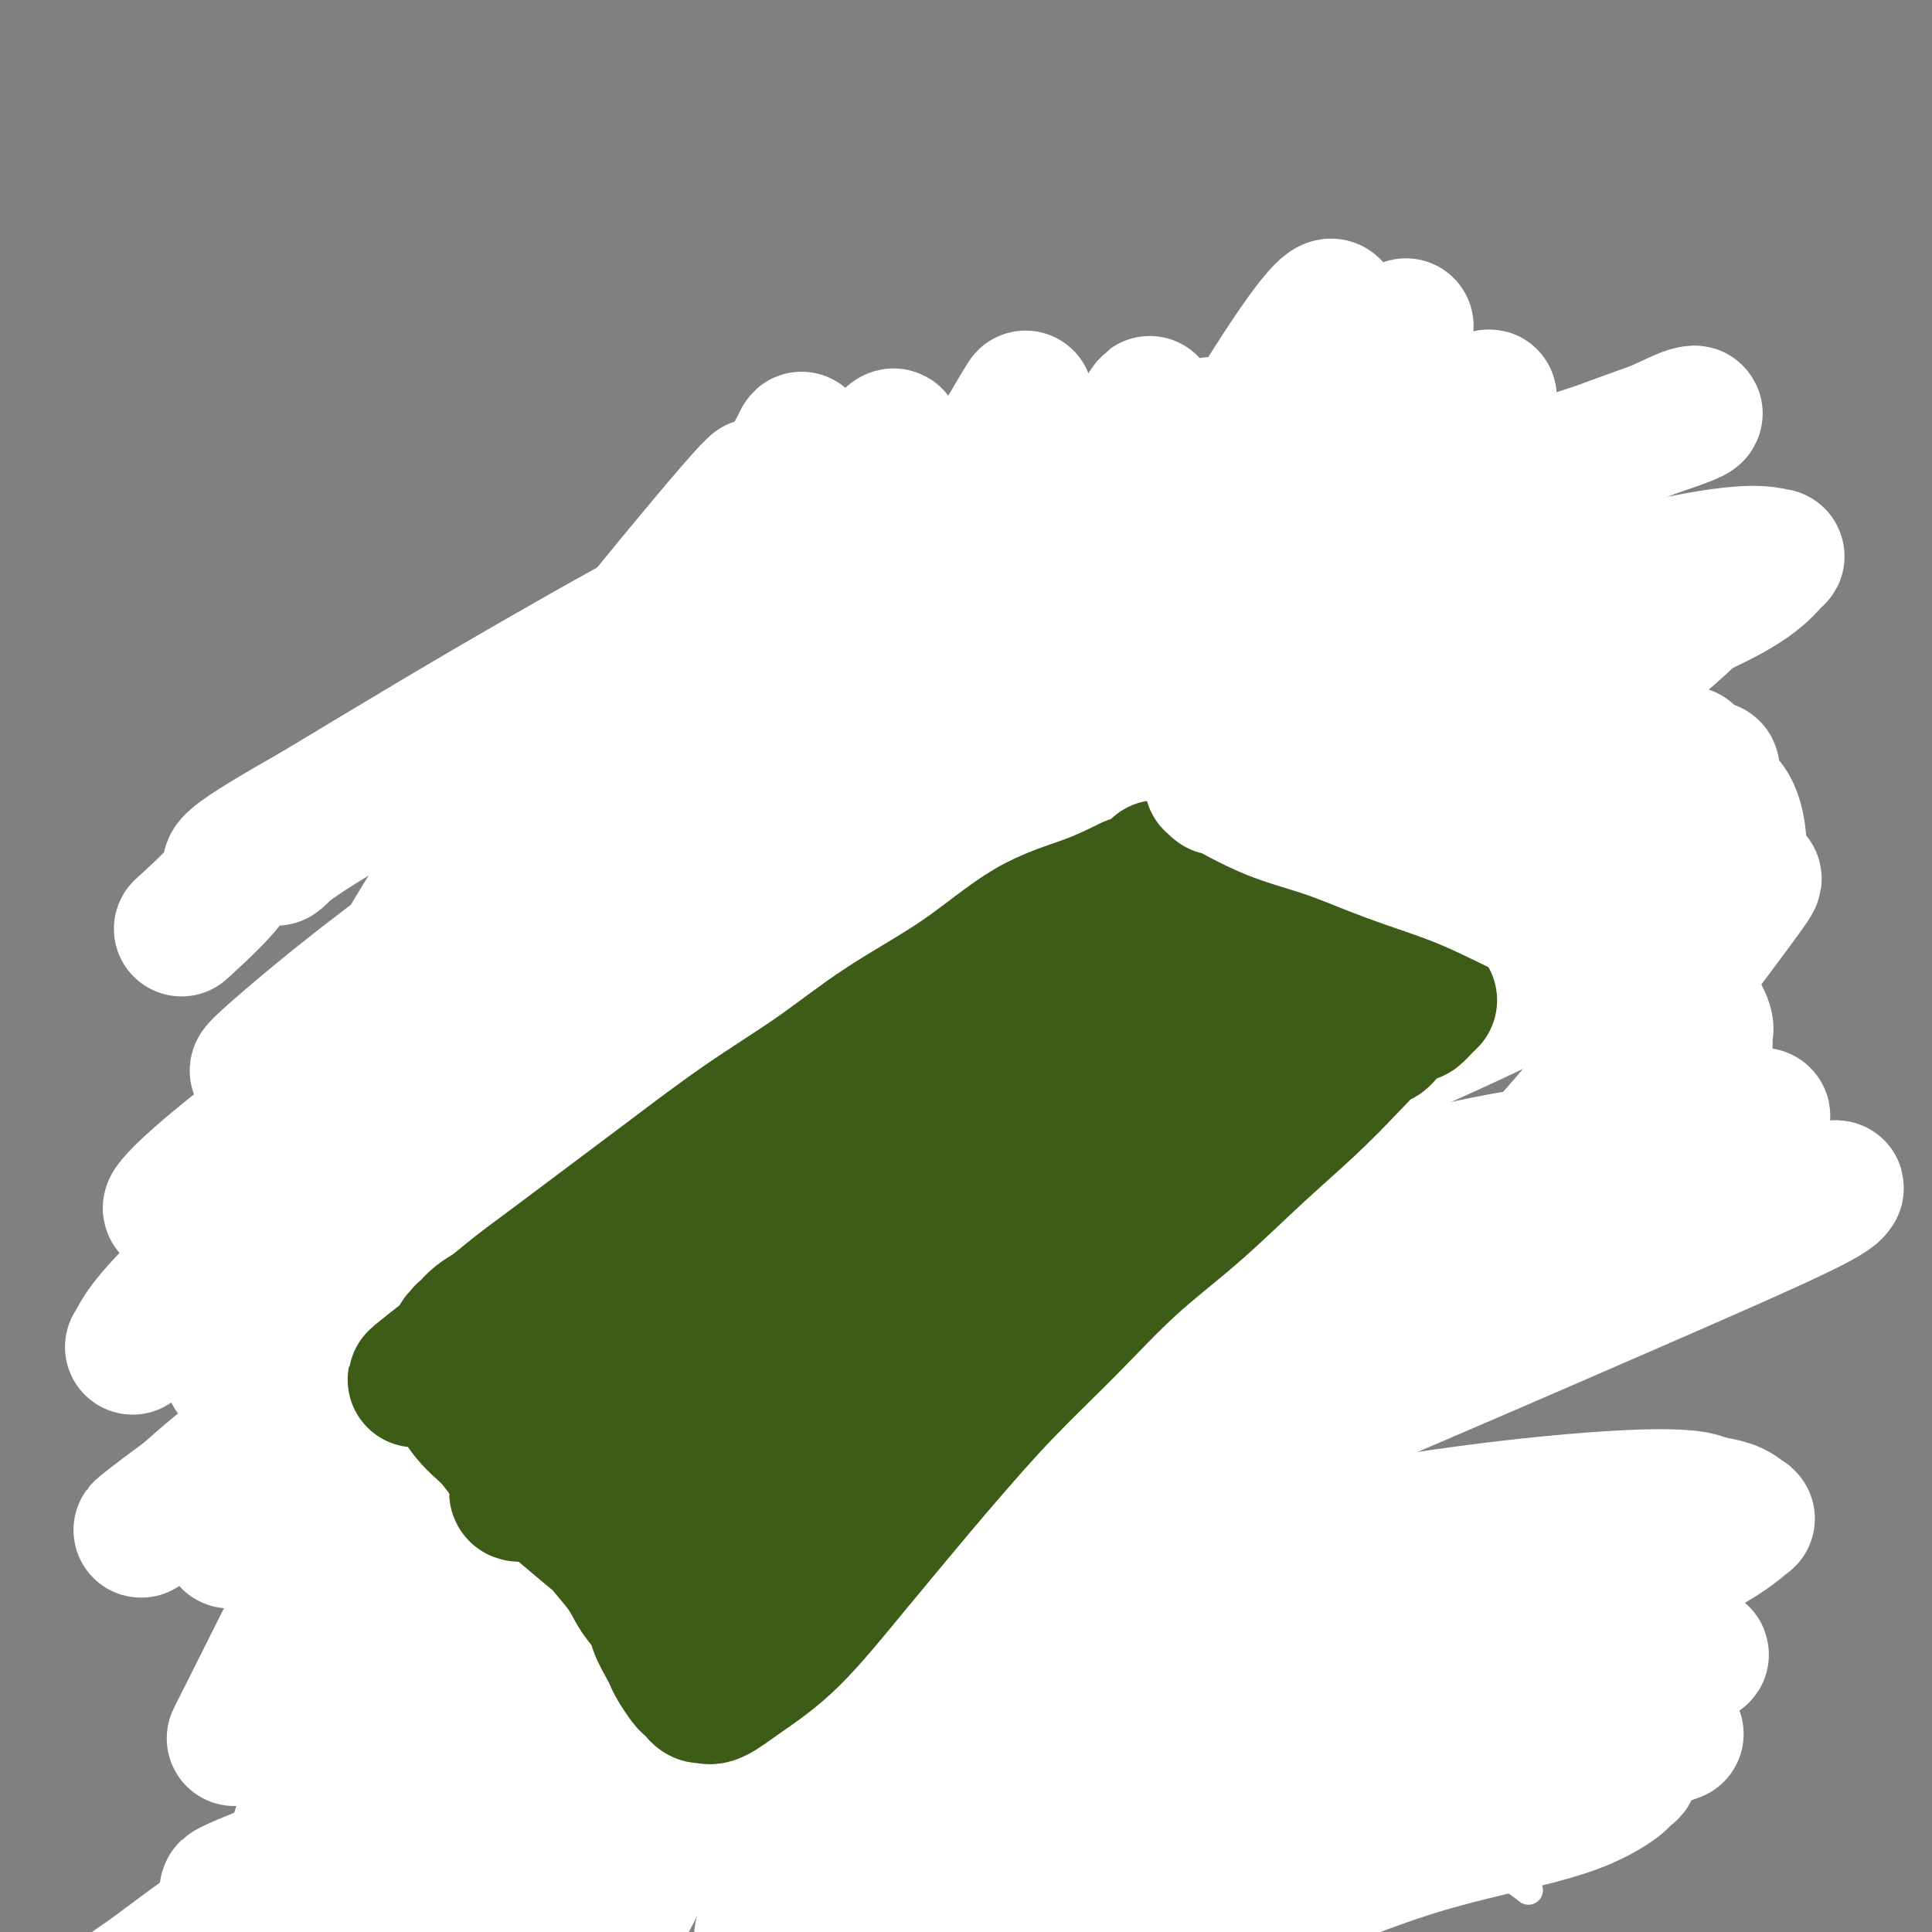 <svg viewBox='0 0 400 400' version='1.1' xmlns='http://www.w3.org/2000/svg' xmlns:xlink='http://www.w3.org/1999/xlink'><rect x="0" y="0" width="400" height="400" fill="#808080" stroke="none"/><g fill='none' stroke='#8DC4F4' stroke-width='6' stroke-linecap='round' stroke-linejoin='round'><path d='M112,163c0.064,1.235 0.128,2.469 0,5c-0.128,2.531 -0.447,6.357 -1,11c-0.553,4.643 -1.338,10.103 -2,14c-0.662,3.897 -1.200,6.233 -2,11c-0.800,4.767 -1.863,11.967 -3,19c-1.137,7.033 -2.347,13.899 -3,20c-0.653,6.101 -0.749,11.435 -1,16c-0.251,4.565 -0.656,8.359 -1,12c-0.344,3.641 -0.628,7.130 -1,11c-0.372,3.870 -0.832,8.122 -1,12c-0.168,3.878 -0.045,7.384 0,10c0.045,2.616 0.012,4.343 0,6c-0.012,1.657 -0.003,3.246 0,5c0.003,1.754 0.001,3.674 0,5c-0.001,1.326 -0.000,2.057 0,3c0.000,0.943 0.000,2.099 0,3c-0.000,0.901 -0.000,1.547 0,2c0.000,0.453 0.000,0.714 0,1c-0.000,0.286 -0.000,0.598 0,1c0.000,0.402 0.000,0.895 0,1c-0.000,0.105 -0.000,-0.178 0,0c0.000,0.178 0.000,0.817 0,1c-0.000,0.183 -0.000,-0.091 0,0c0.000,0.091 0.000,0.545 0,1'/><path d='M97,333c-0.619,14.086 -0.166,4.300 0,1c0.166,-3.300 0.044,-0.115 0,1c-0.044,1.115 -0.012,0.158 0,0c0.012,-0.158 0.003,0.482 0,1c-0.003,0.518 -0.001,0.913 0,1c0.001,0.087 0.000,-0.135 0,0c-0.000,0.135 -0.000,0.627 0,1c0.000,0.373 0.000,0.626 0,1c-0.000,0.374 -0.000,0.870 0,1c0.000,0.130 0.000,-0.105 0,0c-0.000,0.105 -0.000,0.550 0,1c0.000,0.450 0.000,0.905 0,1c-0.000,0.095 -0.000,-0.171 0,0c0.000,0.171 0.000,0.778 0,1c-0.000,0.222 -0.000,0.060 0,0c0.000,-0.060 0.000,-0.017 0,0c-0.000,0.017 -0.001,0.009 0,0c0.001,-0.009 0.002,-0.017 0,0c-0.002,0.017 -0.009,0.061 0,0c0.009,-0.061 0.034,-0.227 0,0c-0.034,0.227 -0.128,0.845 0,1c0.128,0.155 0.476,-0.154 1,0c0.524,0.154 1.222,0.770 2,1c0.778,0.230 1.634,0.073 3,0c1.366,-0.073 3.242,-0.061 6,0c2.758,0.061 6.396,0.170 10,0c3.604,-0.170 7.172,-0.620 10,-1c2.828,-0.380 4.914,-0.690 7,-1'/><path d='M136,343c6.743,-0.309 5.599,-0.083 6,0c0.401,0.083 2.345,0.022 4,0c1.655,-0.022 3.021,-0.006 4,0c0.979,0.006 1.571,0.002 2,0c0.429,-0.002 0.693,-0.000 1,0c0.307,0.000 0.656,0.000 1,0c0.344,-0.000 0.685,-0.000 1,0c0.315,0.000 0.606,0.000 1,0c0.394,-0.000 0.893,-0.000 1,0c0.107,0.000 -0.178,0.000 0,0c0.178,-0.000 0.817,-0.000 1,0c0.183,0.000 -0.091,0.000 0,0c0.091,-0.000 0.546,0.000 1,0c0.454,-0.000 0.905,-0.000 1,0c0.095,0.000 -0.167,0.000 0,0c0.167,-0.000 0.763,-0.000 1,0c0.237,0.000 0.116,0.000 0,0c-0.116,-0.000 -0.228,-0.000 0,0c0.228,0.000 0.797,0.000 1,0c0.203,-0.000 0.041,-0.000 0,0c-0.041,0.000 0.041,0.001 0,0c-0.041,-0.001 -0.204,-0.004 0,0c0.204,0.004 0.777,0.016 1,0c0.223,-0.016 0.098,-0.060 0,0c-0.098,0.060 -0.167,0.224 0,0c0.167,-0.224 0.570,-0.836 1,-1c0.430,-0.164 0.889,0.121 1,0c0.111,-0.121 -0.124,-0.648 0,-1c0.124,-0.352 0.607,-0.529 1,-1c0.393,-0.471 0.697,-1.235 1,-2'/><path d='M167,338c0.724,-1.081 0.035,-1.285 0,-2c-0.035,-0.715 0.586,-1.942 1,-3c0.414,-1.058 0.621,-1.948 1,-3c0.379,-1.052 0.928,-2.267 1,-4c0.072,-1.733 -0.334,-3.986 0,-6c0.334,-2.014 1.409,-3.791 2,-6c0.591,-2.209 0.698,-4.850 1,-8c0.302,-3.150 0.799,-6.809 1,-10c0.201,-3.191 0.107,-5.912 0,-9c-0.107,-3.088 -0.226,-6.541 0,-10c0.226,-3.459 0.796,-6.925 1,-10c0.204,-3.075 0.041,-5.760 0,-8c-0.041,-2.240 0.041,-4.034 0,-6c-0.041,-1.966 -0.203,-4.102 0,-6c0.203,-1.898 0.772,-3.558 1,-6c0.228,-2.442 0.114,-5.665 0,-7c-0.114,-1.335 -0.227,-0.780 0,-1c0.227,-0.220 0.793,-1.214 1,-2c0.207,-0.786 0.056,-1.362 0,-2c-0.056,-0.638 -0.016,-1.336 0,-2c0.016,-0.664 0.008,-1.292 0,-2c-0.008,-0.708 -0.016,-1.495 0,-2c0.016,-0.505 0.057,-0.728 0,-1c-0.057,-0.272 -0.211,-0.594 0,-1c0.211,-0.406 0.789,-0.897 1,-1c0.211,-0.103 0.057,0.183 0,0c-0.057,-0.183 -0.015,-0.833 0,-1c0.015,-0.167 0.004,0.151 0,0c-0.004,-0.151 -0.001,-0.771 0,-1c0.001,-0.229 0.000,-0.065 0,0c-0.000,0.065 -0.000,0.033 0,0'/><path d='M178,218c0.635,-12.067 0.223,-3.233 0,0c-0.223,3.233 -0.256,0.866 0,0c0.256,-0.866 0.800,-0.232 1,0c0.200,0.232 0.057,0.062 0,0c-0.057,-0.062 -0.029,-0.017 0,0c0.029,0.017 0.060,0.004 0,0c-0.060,-0.004 -0.212,-0.001 0,0c0.212,0.001 0.789,0.000 1,0c0.211,-0.000 0.056,-0.000 0,0c-0.056,0.000 -0.012,0.000 0,0c0.012,-0.000 -0.007,-0.000 0,0c0.007,0.000 0.040,0.000 0,0c-0.040,-0.000 -0.154,-0.000 0,0c0.154,0.000 0.577,0.000 1,0'/><path d='M181,218c0.455,-0.003 0.091,-0.009 0,0c-0.091,0.009 0.089,0.033 0,0c-0.089,-0.033 -0.447,-0.124 0,0c0.447,0.124 1.699,0.464 3,2c1.301,1.536 2.650,4.268 4,7'/><path d='M188,227c1.893,3.616 3.126,8.156 5,13c1.874,4.844 4.389,9.993 6,14c1.611,4.007 2.319,6.873 4,12c1.681,5.127 4.334,12.517 6,18c1.666,5.483 2.345,9.060 3,12c0.655,2.940 1.285,5.242 2,8c0.715,2.758 1.515,5.972 2,8c0.485,2.028 0.656,2.870 1,4c0.344,1.130 0.863,2.549 1,4c0.137,1.451 -0.107,2.936 0,4c0.107,1.064 0.565,1.709 1,3c0.435,1.291 0.849,3.228 1,4c0.151,0.772 0.041,0.378 0,1c-0.041,0.622 -0.011,2.262 0,3c0.011,0.738 0.003,0.576 0,1c-0.003,0.424 -0.002,1.434 0,2c0.002,0.566 0.003,0.688 0,1c-0.003,0.312 -0.011,0.816 0,1c0.011,0.184 0.041,0.050 0,0c-0.041,-0.050 -0.155,-0.014 0,0c0.155,0.014 0.577,0.007 1,0'/><path d='M221,340c2.288,8.664 2.009,2.325 3,0c0.991,-2.325 3.254,-0.637 5,0c1.746,0.637 2.975,0.222 5,0c2.025,-0.222 4.845,-0.252 7,0c2.155,0.252 3.645,0.784 5,1c1.355,0.216 2.576,0.114 4,0c1.424,-0.114 3.050,-0.241 4,0c0.950,0.241 1.224,0.849 2,1c0.776,0.151 2.054,-0.156 3,0c0.946,0.156 1.559,0.774 2,1c0.441,0.226 0.709,0.061 1,0c0.291,-0.061 0.604,-0.016 1,0c0.396,0.016 0.876,0.004 1,0c0.124,-0.004 -0.107,-0.001 0,0c0.107,0.001 0.550,0.000 1,0c0.450,-0.000 0.905,-0.001 1,0c0.095,0.001 -0.171,0.002 0,0c0.171,-0.002 0.778,-0.008 1,0c0.222,0.008 0.058,0.029 0,0c-0.058,-0.029 -0.012,-0.108 0,0c0.012,0.108 -0.011,0.403 0,0c0.011,-0.403 0.055,-1.503 0,-2c-0.055,-0.497 -0.208,-0.390 0,-1c0.208,-0.610 0.777,-1.937 1,-3c0.223,-1.063 0.098,-1.863 0,-3c-0.098,-1.137 -0.171,-2.611 0,-4c0.171,-1.389 0.585,-2.695 1,-4'/><path d='M269,326c0.635,-3.244 0.222,-2.854 0,-4c-0.222,-1.146 -0.252,-3.827 0,-6c0.252,-2.173 0.785,-3.838 1,-6c0.215,-2.162 0.111,-4.822 0,-7c-0.111,-2.178 -0.229,-3.875 0,-6c0.229,-2.125 0.805,-4.677 1,-7c0.195,-2.323 0.010,-4.416 0,-7c-0.010,-2.584 0.156,-5.659 0,-9c-0.156,-3.341 -0.633,-6.949 -1,-11c-0.367,-4.051 -0.623,-8.545 -1,-13c-0.377,-4.455 -0.876,-8.870 -1,-13c-0.124,-4.130 0.125,-7.976 0,-13c-0.125,-5.024 -0.625,-11.227 -1,-15c-0.375,-3.773 -0.625,-5.117 -1,-8c-0.375,-2.883 -0.875,-7.307 -1,-11c-0.125,-3.693 0.124,-6.657 0,-10c-0.124,-3.343 -0.622,-7.066 -1,-10c-0.378,-2.934 -0.637,-5.080 -1,-7c-0.363,-1.920 -0.829,-3.615 -1,-5c-0.171,-1.385 -0.046,-2.461 0,-3c0.046,-0.539 0.012,-0.540 0,-1c-0.012,-0.460 -0.003,-1.377 0,-2c0.003,-0.623 0.001,-0.951 0,-1c-0.001,-0.049 -0.000,0.180 0,0c0.000,-0.180 0.000,-0.770 0,-1c-0.000,-0.230 -0.000,-0.100 0,0c0.000,0.100 0.000,0.172 0,0c-0.000,-0.172 -0.000,-0.586 0,-1'/><path d='M262,149c-1.409,-19.354 -0.430,-5.239 0,0c0.430,5.239 0.312,1.601 0,0c-0.312,-1.601 -0.820,-1.165 -1,-1c-0.180,0.165 -0.034,0.058 0,0c0.034,-0.058 -0.043,-0.068 0,0c0.043,0.068 0.207,0.214 0,0c-0.207,-0.214 -0.787,-0.790 -1,-1c-0.213,-0.210 -0.061,-0.056 0,0c0.061,0.056 0.030,0.015 0,0c-0.030,-0.015 -0.061,-0.004 0,0c0.061,0.004 0.214,0.001 0,0c-0.214,-0.001 -0.793,-0.000 -1,0c-0.207,0.000 -0.041,0.000 0,0c0.041,-0.000 -0.041,-0.000 0,0c0.041,0.000 0.207,0.000 0,0c-0.207,-0.000 -0.786,0.000 -1,0c-0.214,-0.000 -0.061,-0.000 0,0c0.061,0.000 0.032,0.000 0,0c-0.032,-0.000 -0.065,-0.000 0,0c0.065,0.000 0.228,0.001 0,0c-0.228,-0.001 -0.849,-0.004 -1,0c-0.151,0.004 0.167,0.015 0,0c-0.167,-0.015 -0.818,-0.057 -1,0c-0.182,0.057 0.106,0.211 0,0c-0.106,-0.211 -0.605,-0.788 -1,-1c-0.395,-0.212 -0.684,-0.061 -1,0c-0.316,0.061 -0.658,0.030 -1,0'/><path d='M253,146c-2.158,-0.464 -3.052,-0.124 -4,0c-0.948,0.124 -1.950,0.033 -4,0c-2.050,-0.033 -5.146,-0.009 -8,0c-2.854,0.009 -5.464,0.002 -8,0c-2.536,-0.002 -4.999,-0.000 -8,0c-3.001,0.000 -6.540,-0.001 -10,0c-3.460,0.001 -6.842,0.003 -10,0c-3.158,-0.003 -6.093,-0.011 -9,0c-2.907,0.011 -5.788,0.040 -9,0c-3.212,-0.040 -6.757,-0.151 -10,0c-3.243,0.151 -6.185,0.562 -10,1c-3.815,0.438 -8.503,0.902 -11,1c-2.497,0.098 -2.805,-0.170 -4,0c-1.195,0.170 -3.279,0.778 -5,1c-1.721,0.222 -3.081,0.060 -4,0c-0.919,-0.060 -1.397,-0.016 -2,0c-0.603,0.016 -1.331,0.004 -2,0c-0.669,-0.004 -1.277,-0.001 -2,0c-0.723,0.001 -1.559,0.000 -2,0c-0.441,-0.000 -0.485,-0.000 -1,0c-0.515,0.000 -1.500,0.000 -2,0c-0.500,-0.000 -0.515,-0.000 -1,0c-0.485,0.000 -1.440,0.000 -2,0c-0.560,-0.000 -0.723,-0.000 -1,0c-0.277,0.000 -0.666,0.000 -1,0c-0.334,-0.000 -0.612,-0.000 -1,0c-0.388,0.000 -0.888,0.000 -1,0c-0.112,-0.000 0.162,-0.000 0,0c-0.162,0.000 -0.761,0.000 -1,0c-0.239,-0.000 -0.120,-0.000 0,0'/><path d='M120,149c-20.819,0.465 -6.367,0.129 -1,0c5.367,-0.129 1.649,-0.049 0,0c-1.649,0.049 -1.230,0.067 -1,0c0.230,-0.067 0.272,-0.220 0,0c-0.272,0.220 -0.857,0.814 -1,1c-0.143,0.186 0.158,-0.036 0,0c-0.158,0.036 -0.774,0.329 -1,2c-0.226,1.671 -0.061,4.719 0,9c0.061,4.281 0.017,9.795 0,12c-0.017,2.205 -0.009,1.103 0,0'/></g>
<g fill='none' stroke='#122B6A' stroke-width='6' stroke-linecap='round' stroke-linejoin='round'><path d='M121,167c1.901,-0.000 3.802,-0.000 5,0c1.198,0.000 1.693,0.000 3,0c1.307,-0.000 3.424,-0.000 5,0c1.576,0.000 2.609,0.001 4,0c1.391,-0.001 3.139,-0.003 5,0c1.861,0.003 3.835,0.011 6,0c2.165,-0.011 4.523,-0.041 7,0c2.477,0.041 5.075,0.155 7,0c1.925,-0.155 3.179,-0.577 7,-1c3.821,-0.423 10.210,-0.845 13,-1c2.790,-0.155 1.982,-0.042 4,0c2.018,0.042 6.862,0.012 10,0c3.138,-0.012 4.569,-0.006 6,0'/><path d='M203,165c13.470,-0.536 6.144,-0.876 5,-1c-1.144,-0.124 3.894,-0.033 7,0c3.106,0.033 4.278,0.009 6,0c1.722,-0.009 3.992,-0.002 6,0c2.008,0.002 3.754,0.000 5,0c1.246,-0.000 1.993,0.000 3,0c1.007,-0.000 2.273,-0.002 3,0c0.727,0.002 0.916,0.008 1,0c0.084,-0.008 0.064,-0.032 0,0c-0.064,0.032 -0.172,0.118 0,0c0.172,-0.118 0.623,-0.442 -2,0c-2.623,0.442 -8.322,1.650 -12,2c-3.678,0.350 -5.336,-0.157 -10,0c-4.664,0.157 -12.334,0.977 -19,1c-6.666,0.023 -12.329,-0.753 -19,-1c-6.671,-0.247 -14.349,0.035 -21,0c-6.651,-0.035 -12.275,-0.388 -17,-1c-4.725,-0.612 -8.551,-1.485 -11,-2c-2.449,-0.515 -3.522,-0.674 -4,-1c-0.478,-0.326 -0.362,-0.820 -1,-1c-0.638,-0.180 -2.029,-0.044 1,0c3.029,0.044 10.480,-0.002 18,0c7.520,0.002 15.111,0.052 21,0c5.889,-0.052 10.076,-0.206 16,0c5.924,0.206 13.584,0.773 20,1c6.416,0.227 11.589,0.113 16,0c4.411,-0.113 8.060,-0.226 10,0c1.940,0.226 2.169,0.793 3,1c0.831,0.207 2.262,0.056 3,0c0.738,-0.056 0.782,-0.016 1,0c0.218,0.016 0.609,0.008 1,0'/><path d='M233,163c16.706,0.220 3.972,0.269 -2,0c-5.972,-0.269 -5.182,-0.857 -7,-1c-1.818,-0.143 -6.242,0.158 -11,0c-4.758,-0.158 -9.848,-0.774 -15,-1c-5.152,-0.226 -10.364,-0.061 -16,0c-5.636,0.061 -11.695,0.016 -17,0c-5.305,-0.016 -9.858,-0.005 -13,0c-3.142,0.005 -4.875,0.003 -7,0c-2.125,-0.003 -4.641,-0.008 -6,0c-1.359,0.008 -1.559,0.027 -2,0c-0.441,-0.027 -1.123,-0.102 1,0c2.123,0.102 7.050,0.381 13,0c5.950,-0.381 12.924,-1.423 19,-2c6.076,-0.577 11.254,-0.691 17,-1c5.746,-0.309 12.061,-0.815 17,-1c4.939,-0.185 8.504,-0.050 11,0c2.496,0.050 3.924,0.013 5,0c1.076,-0.013 1.799,-0.004 2,0c0.201,0.004 -0.120,0.001 0,0c0.120,-0.001 0.682,-0.001 0,0c-0.682,0.001 -2.609,0.004 -6,0c-3.391,-0.004 -8.246,-0.015 -13,0c-4.754,0.015 -9.406,0.057 -15,0c-5.594,-0.057 -12.130,-0.211 -18,0c-5.870,0.211 -11.076,0.789 -15,1c-3.924,0.211 -6.567,0.057 -9,0c-2.433,-0.057 -4.655,-0.015 -6,0c-1.345,0.015 -1.813,0.004 -2,0c-0.187,-0.004 -0.094,-0.002 0,0'/><path d='M138,158c-13.052,-0.088 -4.683,-0.809 4,-1c8.683,-0.191 17.681,0.149 24,0c6.319,-0.149 9.960,-0.786 15,-1c5.040,-0.214 11.480,-0.005 17,0c5.520,0.005 10.120,-0.195 13,0c2.880,0.195 4.040,0.785 5,1c0.960,0.215 1.719,0.055 2,0c0.281,-0.055 0.083,-0.004 0,0c-0.083,0.004 -0.050,-0.037 -3,0c-2.950,0.037 -8.882,0.154 -15,0c-6.118,-0.154 -12.420,-0.577 -19,-1c-6.580,-0.423 -13.436,-0.845 -20,-1c-6.564,-0.155 -12.836,-0.041 -18,0c-5.164,0.041 -9.219,0.010 -12,0c-2.781,-0.010 -4.289,0.001 -5,0c-0.711,-0.001 -0.627,-0.015 -1,0c-0.373,0.015 -1.203,0.060 1,0c2.203,-0.060 7.439,-0.226 13,0c5.561,0.226 11.447,0.845 17,1c5.553,0.155 10.773,-0.155 15,0c4.227,0.155 7.461,0.773 10,1c2.539,0.227 4.383,0.061 6,0c1.617,-0.061 3.006,-0.017 4,0c0.994,0.017 1.592,0.007 2,0c0.408,-0.007 0.624,-0.010 1,0c0.376,0.010 0.910,0.031 1,0c0.090,-0.031 -0.266,-0.116 -1,0c-0.734,0.116 -1.846,0.433 -5,0c-3.154,-0.433 -8.349,-1.617 -13,-2c-4.651,-0.383 -8.757,0.033 -13,0c-4.243,-0.033 -8.621,-0.517 -13,-1'/><path d='M150,154c-9.103,-0.691 -9.860,-0.918 -12,-1c-2.140,-0.082 -5.663,-0.018 -8,0c-2.337,0.018 -3.486,-0.009 -4,0c-0.514,0.009 -0.391,0.054 -1,0c-0.609,-0.054 -1.949,-0.207 0,0c1.949,0.207 7.185,0.773 12,1c4.815,0.227 9.207,0.113 14,0c4.793,-0.113 9.987,-0.226 15,0c5.013,0.226 9.846,0.793 14,1c4.154,0.207 7.630,0.056 10,0c2.370,-0.056 3.634,-0.016 5,0c1.366,0.016 2.833,0.008 3,0c0.167,-0.008 -0.967,-0.016 -3,0c-2.033,0.016 -4.964,0.057 -8,0c-3.036,-0.057 -6.176,-0.212 -9,0c-2.824,0.212 -5.333,0.790 -7,1c-1.667,0.210 -2.491,0.052 -3,0c-0.509,-0.052 -0.703,0.000 -1,0c-0.297,-0.000 -0.698,-0.054 0,0c0.698,0.054 2.495,0.215 6,0c3.505,-0.215 8.717,-0.805 14,-1c5.283,-0.195 10.637,0.004 15,0c4.363,-0.004 7.736,-0.211 11,0c3.264,0.211 6.419,0.841 9,1c2.581,0.159 4.589,-0.153 6,0c1.411,0.153 2.226,0.772 3,1c0.774,0.228 1.507,0.065 2,0c0.493,-0.065 0.747,-0.033 1,0'/><path d='M234,157c16.551,0.619 3.929,0.166 -2,0c-5.929,-0.166 -5.164,-0.044 -7,0c-1.836,0.044 -6.272,0.012 -10,0c-3.728,-0.012 -6.747,-0.003 -9,0c-2.253,0.003 -3.739,0.002 -5,0c-1.261,-0.002 -2.296,-0.003 -3,0c-0.704,0.003 -1.077,0.011 -1,0c0.077,-0.011 0.605,-0.041 3,0c2.395,0.041 6.659,0.154 11,0c4.341,-0.154 8.760,-0.576 13,-1c4.240,-0.424 8.301,-0.850 12,-1c3.699,-0.150 7.036,-0.025 9,0c1.964,0.025 2.554,-0.049 3,0c0.446,0.049 0.748,0.220 1,0c0.252,-0.220 0.454,-0.833 -1,-1c-1.454,-0.167 -4.563,0.110 -8,0c-3.437,-0.110 -7.202,-0.608 -11,-1c-3.798,-0.392 -7.630,-0.679 -12,-1c-4.370,-0.321 -9.279,-0.674 -13,-1c-3.721,-0.326 -6.254,-0.623 -10,-1c-3.746,-0.377 -8.704,-0.834 -11,-1c-2.296,-0.166 -1.929,-0.040 -2,0c-0.071,0.040 -0.578,-0.004 0,0c0.578,0.004 2.241,0.057 6,0c3.759,-0.057 9.612,-0.225 15,0c5.388,0.225 10.310,0.844 15,1c4.690,0.156 9.147,-0.150 13,0c3.853,0.150 7.101,0.757 9,1c1.899,0.243 2.450,0.121 3,0'/><path d='M242,151c9.516,0.309 3.807,0.080 2,0c-1.807,-0.080 0.289,-0.011 1,0c0.711,0.011 0.039,-0.036 -1,0c-1.039,0.036 -2.444,0.153 -6,0c-3.556,-0.153 -9.263,-0.577 -15,-1c-5.737,-0.423 -11.505,-0.845 -17,-1c-5.495,-0.155 -10.719,-0.042 -15,0c-4.281,0.042 -7.619,0.015 -10,0c-2.381,-0.015 -3.804,-0.018 -5,0c-1.196,0.018 -2.165,0.056 -3,0c-0.835,-0.056 -1.535,-0.208 -1,0c0.535,0.208 2.306,0.774 5,1c2.694,0.226 6.310,0.112 11,0c4.690,-0.112 10.455,-0.222 16,0c5.545,0.222 10.869,0.778 15,1c4.131,0.222 7.067,0.112 10,0c2.933,-0.112 5.862,-0.226 8,0c2.138,0.226 3.486,0.793 4,1c0.514,0.207 0.195,0.053 0,0c-0.195,-0.053 -0.266,-0.004 0,0c0.266,0.004 0.868,-0.036 0,0c-0.868,0.036 -3.207,0.150 -6,0c-2.793,-0.150 -6.039,-0.562 -10,-1c-3.961,-0.438 -8.638,-0.902 -13,-1c-4.362,-0.098 -8.408,0.170 -13,0c-4.592,-0.170 -9.731,-0.778 -15,-1c-5.269,-0.222 -10.670,-0.060 -14,0c-3.330,0.060 -4.589,0.016 -8,0c-3.411,-0.016 -8.975,-0.005 -12,0c-3.025,0.005 -3.513,0.002 -4,0'/><path d='M146,149c-15.493,-0.314 -4.726,-0.098 -1,0c3.726,0.098 0.410,0.080 -1,0c-1.410,-0.080 -0.915,-0.221 0,0c0.915,0.221 2.248,0.805 6,1c3.752,0.195 9.922,-0.001 16,0c6.078,0.001 12.065,0.197 18,0c5.935,-0.197 11.817,-0.786 17,-1c5.183,-0.214 9.665,-0.054 14,0c4.335,0.054 8.521,0.001 11,0c2.479,-0.001 3.249,0.051 4,0c0.751,-0.051 1.483,-0.206 2,0c0.517,0.206 0.817,0.774 1,1c0.183,0.226 0.247,0.110 -1,0c-1.247,-0.110 -3.804,-0.214 -6,0c-2.196,0.214 -4.030,0.747 -8,1c-3.970,0.253 -10.075,0.226 -15,0c-4.925,-0.226 -8.669,-0.650 -14,-1c-5.331,-0.350 -12.249,-0.626 -18,-1c-5.751,-0.374 -10.336,-0.846 -16,-1c-5.664,-0.154 -12.408,0.012 -17,0c-4.592,-0.012 -7.032,-0.200 -10,0c-2.968,0.200 -6.465,0.789 -8,1c-1.535,0.211 -1.108,0.042 -1,0c0.108,-0.042 -0.103,0.041 0,0c0.103,-0.041 0.522,-0.207 3,0c2.478,0.207 7.017,0.787 12,1c4.983,0.213 10.410,0.060 16,0c5.590,-0.060 11.344,-0.026 17,0c5.656,0.026 11.215,0.046 17,0c5.785,-0.046 11.796,-0.156 17,0c5.204,0.156 9.602,0.578 14,1'/><path d='M215,151c16.989,0.552 11.961,0.933 11,1c-0.961,0.067 2.143,-0.179 4,0c1.857,0.179 2.465,0.784 3,1c0.535,0.216 0.997,0.043 1,0c0.003,-0.043 -0.454,0.044 0,0c0.454,-0.044 1.818,-0.218 -1,0c-2.818,0.218 -9.819,0.828 -14,1c-4.181,0.172 -5.544,-0.093 -9,0c-3.456,0.093 -9.006,0.546 -13,1c-3.994,0.454 -6.432,0.909 -8,1c-1.568,0.091 -2.267,-0.182 -3,0c-0.733,0.182 -1.501,0.819 -2,1c-0.499,0.181 -0.728,-0.095 0,0c0.728,0.095 2.414,0.561 7,1c4.586,0.439 12.072,0.850 17,1c4.928,0.150 7.296,0.040 11,0c3.704,-0.040 8.743,-0.011 12,0c3.257,0.011 4.732,0.003 6,0c1.268,-0.003 2.330,-0.001 3,0c0.670,0.001 0.950,0.000 1,0c0.050,-0.000 -0.128,-0.000 0,0c0.128,0.000 0.564,0.000 1,0'/><path d='M242,159c8.841,0.464 2.945,0.123 1,0c-1.945,-0.123 0.063,-0.030 1,0c0.937,0.030 0.804,-0.003 1,0c0.196,0.003 0.721,0.043 1,0c0.279,-0.043 0.311,-0.169 0,0c-0.311,0.169 -0.966,0.634 -2,1c-1.034,0.366 -2.448,0.634 -4,1c-1.552,0.366 -3.242,0.830 -4,1c-0.758,0.170 -0.582,0.046 -1,0c-0.418,-0.046 -1.429,-0.012 -2,0c-0.571,0.012 -0.701,0.003 -1,0c-0.299,-0.003 -0.766,-0.001 -1,0c-0.234,0.001 -0.236,0.000 0,0c0.236,-0.000 0.711,0.000 2,0c1.289,-0.000 3.392,-0.001 5,0c1.608,0.001 2.720,0.004 4,0c1.280,-0.004 2.726,-0.015 4,0c1.274,0.015 2.375,0.056 3,0c0.625,-0.056 0.773,-0.208 1,0c0.227,0.208 0.532,0.777 1,1c0.468,0.223 1.098,0.101 1,0c-0.098,-0.101 -0.926,-0.181 -1,0c-0.074,0.181 0.605,0.623 0,1c-0.605,0.377 -2.494,0.689 -4,1c-1.506,0.311 -2.631,0.619 -4,1c-1.369,0.381 -2.984,0.833 -4,1c-1.016,0.167 -1.433,0.048 -2,0c-0.567,-0.048 -1.283,-0.024 -2,0'/><path d='M235,167c-2.810,0.679 -1.333,0.375 0,0c1.333,-0.375 2.524,-0.821 3,-1c0.476,-0.179 0.238,-0.089 0,0'/><path d='M233,158c1.390,-0.000 2.780,-0.000 4,0c1.220,0.000 2.270,0.000 3,0c0.730,-0.000 1.139,-0.000 2,0c0.861,0.000 2.175,0.000 3,0c0.825,-0.000 1.161,-0.001 2,0c0.839,0.001 2.183,0.003 3,0c0.817,-0.003 1.109,-0.011 2,0c0.891,0.011 2.383,0.043 3,0c0.617,-0.043 0.359,-0.159 0,0c-0.359,0.159 -0.818,0.593 -2,0c-1.182,-0.593 -3.087,-2.211 -5,-3c-1.913,-0.789 -3.832,-0.747 -5,-1c-1.168,-0.253 -1.584,-0.799 -2,-1c-0.416,-0.201 -0.833,-0.057 -1,0c-0.167,0.057 -0.083,0.029 0,0'/><path d='M128,163c-0.299,2.586 -0.598,5.172 -1,8c-0.402,2.828 -0.908,5.898 -2,10c-1.092,4.102 -2.769,9.237 -4,14c-1.231,4.763 -2.017,9.153 -3,14c-0.983,4.847 -2.162,10.152 -3,14c-0.838,3.848 -1.335,6.238 -2,10c-0.665,3.762 -1.498,8.896 -2,12c-0.502,3.104 -0.672,4.177 -1,6c-0.328,1.823 -0.813,4.395 -1,6c-0.187,1.605 -0.075,2.242 0,3c0.075,0.758 0.113,1.639 0,2c-0.113,0.361 -0.378,0.204 0,-1c0.378,-1.204 1.399,-3.455 2,-7c0.601,-3.545 0.781,-8.385 2,-14c1.219,-5.615 3.475,-12.007 5,-18c1.525,-5.993 2.318,-11.588 3,-17c0.682,-5.412 1.255,-10.641 2,-15c0.745,-4.359 1.664,-7.848 2,-10c0.336,-2.152 0.090,-2.969 0,-4c-0.090,-1.031 -0.024,-2.278 0,-3c0.024,-0.722 0.007,-0.921 0,-1c-0.007,-0.079 -0.003,-0.040 0,0'/><path d='M125,172c2.330,-13.731 0.154,-4.058 -1,0c-1.154,4.058 -1.287,2.502 -2,3c-0.713,0.498 -2.007,3.051 -3,5c-0.993,1.949 -1.685,3.294 -3,6c-1.315,2.706 -3.252,6.774 -5,13c-1.748,6.226 -3.305,14.612 -4,20c-0.695,5.388 -0.527,7.779 -1,11c-0.473,3.221 -1.587,7.274 -2,10c-0.413,2.726 -0.124,4.126 0,5c0.124,0.874 0.084,1.222 0,2c-0.084,0.778 -0.213,1.985 1,-2c1.213,-3.985 3.768,-13.163 5,-19c1.232,-5.837 1.142,-8.334 2,-13c0.858,-4.666 2.664,-11.502 4,-17c1.336,-5.498 2.200,-9.658 3,-13c0.800,-3.342 1.534,-5.866 2,-8c0.466,-2.134 0.663,-3.877 1,-5c0.337,-1.123 0.813,-1.626 1,-2c0.187,-0.374 0.083,-0.618 0,-1c-0.083,-0.382 -0.146,-0.902 -1,1c-0.854,1.902 -2.498,6.224 -4,10c-1.502,3.776 -2.861,7.005 -4,12c-1.139,4.995 -2.059,11.757 -3,17c-0.941,5.243 -1.902,8.966 -3,13c-1.098,4.034 -2.333,8.380 -3,12c-0.667,3.620 -0.765,6.514 -1,8c-0.235,1.486 -0.607,1.564 -1,2c-0.393,0.436 -0.806,1.230 -1,2c-0.194,0.770 -0.168,1.515 0,0c0.168,-1.515 0.476,-5.290 1,-10c0.524,-4.710 1.262,-10.355 2,-16'/><path d='M105,218c0.829,-6.975 1.403,-11.413 2,-16c0.597,-4.587 1.218,-9.321 2,-12c0.782,-2.679 1.724,-3.301 2,-4c0.276,-0.699 -0.113,-1.474 0,-2c0.113,-0.526 0.728,-0.801 1,-1c0.272,-0.199 0.201,-0.320 0,0c-0.201,0.320 -0.534,1.083 -1,4c-0.466,2.917 -1.067,7.988 -2,13c-0.933,5.012 -2.197,9.966 -3,15c-0.803,5.034 -1.143,10.149 -2,15c-0.857,4.851 -2.231,9.439 -3,13c-0.769,3.561 -0.932,6.096 -1,7c-0.068,0.904 -0.042,0.177 0,0c0.042,-0.177 0.101,0.196 0,1c-0.101,0.804 -0.361,2.040 0,0c0.361,-2.040 1.342,-7.354 2,-12c0.658,-4.646 0.992,-8.622 2,-15c1.008,-6.378 2.690,-15.158 4,-22c1.310,-6.842 2.250,-11.746 3,-16c0.750,-4.254 1.311,-7.857 2,-11c0.689,-3.143 1.505,-5.825 2,-7c0.495,-1.175 0.668,-0.841 1,-1c0.332,-0.159 0.822,-0.811 1,-1c0.178,-0.189 0.045,0.083 0,0c-0.045,-0.083 -0.003,-0.523 0,0c0.003,0.523 -0.033,2.010 0,4c0.033,1.990 0.136,4.484 0,8c-0.136,3.516 -0.511,8.056 -1,13c-0.489,4.944 -1.093,10.293 -2,16c-0.907,5.707 -2.116,11.774 -3,18c-0.884,6.226 -1.442,12.613 -2,19'/><path d='M109,244c-1.420,15.053 -0.968,13.685 -1,16c-0.032,2.315 -0.546,8.314 -1,12c-0.454,3.686 -0.848,5.059 -1,6c-0.152,0.941 -0.064,1.451 0,2c0.064,0.549 0.103,1.137 0,1c-0.103,-0.137 -0.347,-1.000 0,-4c0.347,-3.000 1.287,-8.138 2,-16c0.713,-7.862 1.199,-18.449 2,-29c0.801,-10.551 1.917,-21.065 3,-31c1.083,-9.935 2.133,-19.290 3,-27c0.867,-7.710 1.551,-13.776 2,-17c0.449,-3.224 0.662,-3.606 1,-4c0.338,-0.394 0.800,-0.798 1,-1c0.200,-0.202 0.139,-0.201 0,3c-0.139,3.201 -0.356,9.601 -1,16c-0.644,6.399 -1.715,12.797 -3,20c-1.285,7.203 -2.783,15.212 -4,24c-1.217,8.788 -2.153,18.356 -3,28c-0.847,9.644 -1.604,19.365 -2,29c-0.396,9.635 -0.432,19.183 -1,27c-0.568,7.817 -1.668,13.904 -2,19c-0.332,5.096 0.103,9.200 0,11c-0.103,1.800 -0.746,1.295 -1,2c-0.254,0.705 -0.121,2.622 0,0c0.121,-2.622 0.230,-9.781 1,-20c0.770,-10.219 2.201,-23.499 3,-33c0.799,-9.501 0.965,-15.223 2,-25c1.035,-9.777 2.937,-23.610 5,-35c2.063,-11.390 4.286,-20.336 6,-28c1.714,-7.664 2.918,-14.047 4,-19c1.082,-4.953 2.041,-8.477 3,-12'/><path d='M127,159c2.711,-15.134 0.488,-5.971 0,-3c-0.488,2.971 0.757,-0.252 1,-1c0.243,-0.748 -0.518,0.979 -2,5c-1.482,4.021 -3.687,10.337 -6,17c-2.313,6.663 -4.735,13.674 -7,21c-2.265,7.326 -4.373,14.967 -6,24c-1.627,9.033 -2.772,19.456 -4,30c-1.228,10.544 -2.539,21.208 -3,30c-0.461,8.792 -0.072,15.714 0,22c0.072,6.286 -0.171,11.938 0,16c0.171,4.062 0.758,6.536 1,8c0.242,1.464 0.141,1.918 0,3c-0.141,1.082 -0.321,2.791 0,-1c0.321,-3.791 1.142,-13.081 2,-21c0.858,-7.919 1.752,-14.468 3,-24c1.248,-9.532 2.850,-22.047 4,-34c1.150,-11.953 1.848,-23.345 3,-33c1.152,-9.655 2.756,-17.572 4,-23c1.244,-5.428 2.126,-8.366 3,-10c0.874,-1.634 1.738,-1.965 2,-2c0.262,-0.035 -0.080,0.225 0,0c0.080,-0.225 0.581,-0.936 0,3c-0.581,3.936 -2.246,12.521 -4,21c-1.754,8.479 -3.598,16.854 -5,26c-1.402,9.146 -2.362,19.062 -3,28c-0.638,8.938 -0.956,16.896 -1,24c-0.044,7.104 0.184,13.354 0,19c-0.184,5.646 -0.781,10.689 -1,14c-0.219,3.311 -0.059,4.892 0,6c0.059,1.108 0.017,1.745 0,2c-0.017,0.255 -0.008,0.127 0,0'/><path d='M108,326c-0.021,8.410 0.925,-3.064 2,-12c1.075,-8.936 2.277,-15.333 3,-24c0.723,-8.667 0.967,-19.605 2,-32c1.033,-12.395 2.854,-26.246 4,-36c1.146,-9.754 1.616,-15.412 3,-25c1.384,-9.588 3.682,-23.106 5,-30c1.318,-6.894 1.655,-7.163 2,-8c0.345,-0.837 0.698,-2.241 1,-3c0.302,-0.759 0.554,-0.873 1,1c0.446,1.873 1.086,5.735 1,9c-0.086,3.265 -0.897,5.935 -3,19c-2.103,13.065 -5.498,36.525 -7,48c-1.502,11.475 -1.110,10.966 -2,18c-0.890,7.034 -3.060,21.611 -4,33c-0.940,11.389 -0.648,19.590 -1,26c-0.352,6.410 -1.348,11.028 -2,14c-0.652,2.972 -0.961,4.299 -1,5c-0.039,0.701 0.190,0.777 0,0c-0.190,-0.777 -0.799,-2.406 -1,-9c-0.201,-6.594 0.007,-18.153 1,-31c0.993,-12.847 2.771,-26.981 4,-39c1.229,-12.019 1.908,-21.922 3,-31c1.092,-9.078 2.598,-17.331 4,-24c1.402,-6.669 2.700,-11.755 4,-16c1.300,-4.245 2.604,-7.648 3,-9c0.396,-1.352 -0.114,-0.651 0,-1c0.114,-0.349 0.851,-1.748 1,-1c0.149,0.748 -0.290,3.644 -2,10c-1.710,6.356 -4.691,16.173 -7,27c-2.309,10.827 -3.945,22.665 -5,34c-1.055,11.335 -1.527,22.168 -2,33'/><path d='M115,272c-1.553,16.088 -1.935,22.808 -2,30c-0.065,7.192 0.188,14.857 0,20c-0.188,5.143 -0.818,7.766 -1,9c-0.182,1.234 0.084,1.080 0,1c-0.084,-0.080 -0.519,-0.086 0,-6c0.519,-5.914 1.992,-17.735 3,-30c1.008,-12.265 1.551,-24.972 3,-38c1.449,-13.028 3.803,-26.375 5,-37c1.197,-10.625 1.236,-18.529 2,-25c0.764,-6.471 2.251,-11.511 3,-15c0.749,-3.489 0.759,-5.427 1,-6c0.241,-0.573 0.713,0.220 1,0c0.287,-0.220 0.387,-1.451 0,0c-0.387,1.451 -1.263,5.586 -3,13c-1.737,7.414 -4.337,18.107 -6,27c-1.663,8.893 -2.389,15.987 -3,25c-0.611,9.013 -1.106,19.945 -1,29c0.106,9.055 0.813,16.231 1,23c0.187,6.769 -0.145,13.129 0,17c0.145,3.871 0.767,5.252 1,6c0.233,0.748 0.079,0.863 0,1c-0.079,0.137 -0.081,0.296 1,-5c1.081,-5.296 3.245,-16.047 5,-27c1.755,-10.953 3.101,-22.109 4,-33c0.899,-10.891 1.352,-21.517 2,-31c0.648,-9.483 1.490,-17.823 2,-23c0.510,-5.177 0.686,-7.191 1,-8c0.314,-0.809 0.765,-0.413 1,0c0.235,0.413 0.256,0.842 0,5c-0.256,4.158 -0.787,12.045 -2,21c-1.213,8.955 -3.106,18.977 -5,29'/><path d='M128,244c-1.866,11.949 -3.531,14.320 -5,23c-1.469,8.680 -2.741,23.668 -3,33c-0.259,9.332 0.495,13.009 1,15c0.505,1.991 0.761,2.297 1,3c0.239,0.703 0.460,1.805 2,-3c1.540,-4.805 4.397,-15.516 6,-24c1.603,-8.484 1.950,-14.740 3,-24c1.050,-9.260 2.804,-21.523 4,-33c1.196,-11.477 1.836,-22.167 3,-31c1.164,-8.833 2.852,-15.810 4,-21c1.148,-5.190 1.757,-8.593 2,-10c0.243,-1.407 0.121,-0.820 0,0c-0.121,0.820 -0.242,1.871 -1,7c-0.758,5.129 -2.155,14.334 -4,24c-1.845,9.666 -4.139,19.791 -6,30c-1.861,10.209 -3.288,20.501 -5,30c-1.712,9.499 -3.708,18.206 -5,25c-1.292,6.794 -1.881,11.674 -2,14c-0.119,2.326 0.233,2.097 0,3c-0.233,0.903 -1.050,2.939 -1,1c0.050,-1.939 0.967,-7.853 2,-19c1.033,-11.147 2.182,-27.528 4,-44c1.818,-16.472 4.305,-33.034 6,-44c1.695,-10.966 2.599,-16.334 4,-22c1.401,-5.666 3.299,-11.628 4,-14c0.701,-2.372 0.205,-1.153 0,0c-0.205,1.153 -0.118,2.240 0,5c0.118,2.760 0.269,7.193 -1,15c-1.269,7.807 -3.957,18.986 -7,31c-3.043,12.014 -6.441,24.861 -9,36c-2.559,11.139 -4.280,20.569 -6,30'/><path d='M119,280c-4.039,19.406 -3.137,19.419 -3,22c0.137,2.581 -0.492,7.728 -1,10c-0.508,2.272 -0.895,1.667 -1,1c-0.105,-0.667 0.071,-1.398 1,-8c0.929,-6.602 2.612,-19.077 5,-32c2.388,-12.923 5.481,-26.294 8,-38c2.519,-11.706 4.464,-21.746 6,-30c1.536,-8.254 2.662,-14.722 4,-19c1.338,-4.278 2.887,-6.366 4,-9c1.113,-2.634 1.790,-5.813 1,-1c-0.790,4.813 -3.047,17.619 -4,22c-0.953,4.381 -0.602,0.339 -2,7c-1.398,6.661 -4.546,24.027 -6,31c-1.454,6.973 -1.213,3.555 -2,8c-0.787,4.445 -2.602,16.753 -4,26c-1.398,9.247 -2.379,15.435 -3,20c-0.621,4.565 -0.883,7.509 -1,9c-0.117,1.491 -0.090,1.531 0,1c0.090,-0.531 0.244,-1.632 2,-11c1.756,-9.368 5.114,-27.003 8,-44c2.886,-16.997 5.298,-33.356 8,-48c2.702,-14.644 5.692,-27.573 8,-36c2.308,-8.427 3.933,-12.351 5,-14c1.067,-1.649 1.574,-1.021 2,-1c0.426,0.021 0.769,-0.564 1,5c0.231,5.564 0.349,17.276 -1,30c-1.349,12.724 -4.165,26.459 -7,38c-2.835,11.541 -5.688,20.887 -8,29c-2.312,8.113 -4.084,14.992 -6,21c-1.916,6.008 -3.976,11.145 -5,14c-1.024,2.855 -1.012,3.427 -1,4'/><path d='M127,287c-3.125,10.802 -0.938,3.807 0,0c0.938,-3.807 0.626,-4.426 1,-11c0.374,-6.574 1.435,-19.104 3,-32c1.565,-12.896 3.635,-26.157 5,-35c1.365,-8.843 2.024,-13.266 3,-19c0.976,-5.734 2.270,-12.778 3,-16c0.730,-3.222 0.895,-2.621 1,-3c0.105,-0.379 0.151,-1.738 0,0c-0.151,1.738 -0.497,6.571 -2,14c-1.503,7.429 -4.161,17.452 -7,27c-2.839,9.548 -5.859,18.620 -9,29c-3.141,10.380 -6.403,22.068 -8,29c-1.597,6.932 -1.529,9.109 -2,11c-0.471,1.891 -1.482,3.495 -2,5c-0.518,1.505 -0.544,2.912 0,0c0.544,-2.912 1.656,-10.142 3,-20c1.344,-9.858 2.918,-22.343 5,-33c2.082,-10.657 4.671,-19.485 7,-26c2.329,-6.515 4.396,-10.715 7,-12c2.604,-1.285 5.744,0.347 7,1c1.256,0.653 0.628,0.326 0,0'/></g>
<g fill='none' stroke='#FFFFFF' stroke-width='28' stroke-linecap='round' stroke-linejoin='round'><path d='M283,182c-3.892,4.582 -7.784,9.163 -11,21c-3.216,11.837 -5.755,30.928 -7,49c-1.245,18.072 -1.195,35.125 -1,52c0.195,16.875 0.536,33.572 1,47c0.464,13.428 1.050,23.589 1,32c-0.050,8.411 -0.737,15.074 -1,18c-0.263,2.926 -0.103,2.116 0,3c0.103,0.884 0.150,3.463 1,-3c0.850,-6.463 2.503,-21.966 4,-43c1.497,-21.034 2.836,-47.598 5,-75c2.164,-27.402 5.152,-55.642 8,-81c2.848,-25.358 5.556,-47.835 7,-65c1.444,-17.165 1.626,-29.018 1,-35c-0.626,-5.982 -2.059,-6.093 -3,-5c-0.941,1.093 -1.390,3.389 -3,8c-1.610,4.611 -4.381,11.536 -8,23c-3.619,11.464 -8.087,27.466 -12,46c-3.913,18.534 -7.270,39.599 -10,62c-2.730,22.401 -4.832,46.137 -6,65c-1.168,18.863 -1.402,32.855 -1,46c0.402,13.145 1.441,25.445 2,33c0.559,7.555 0.640,10.364 1,12c0.360,1.636 1.001,2.098 1,0c-0.001,-2.098 -0.644,-6.755 0,-25c0.644,-18.245 2.575,-50.076 4,-75c1.425,-24.924 2.345,-42.941 6,-74c3.655,-31.059 10.044,-75.160 13,-96c2.956,-20.840 2.478,-18.420 2,-16'/><path d='M277,106c2.400,-18.392 0.900,-8.371 0,0c-0.900,8.371 -1.200,15.094 -4,30c-2.800,14.906 -8.100,37.995 -13,55c-4.900,17.005 -9.398,27.925 -15,45c-5.602,17.075 -12.306,40.306 -18,60c-5.694,19.694 -10.376,35.853 -14,49c-3.624,13.147 -6.191,23.282 -7,29c-0.809,5.718 0.138,7.020 0,8c-0.138,0.980 -1.361,1.639 1,-3c2.361,-4.639 8.304,-14.576 16,-45c7.696,-30.424 17.143,-81.335 23,-110c5.857,-28.665 8.123,-35.084 12,-49c3.877,-13.916 9.365,-35.328 12,-45c2.635,-9.672 2.417,-7.604 3,-7c0.583,0.604 1.968,-0.255 -1,12c-2.968,12.255 -10.291,37.625 -16,57c-5.709,19.375 -9.806,32.757 -16,52c-6.194,19.243 -14.484,44.349 -22,66c-7.516,21.651 -14.257,39.847 -20,54c-5.743,14.153 -10.489,24.263 -13,29c-2.511,4.737 -2.789,4.099 -3,4c-0.211,-0.099 -0.355,0.339 4,-20c4.355,-20.339 13.209,-61.457 23,-99c9.791,-37.543 20.519,-71.513 30,-99c9.481,-27.487 17.716,-48.493 26,-64c8.284,-15.507 16.616,-25.516 21,-30c4.384,-4.484 4.821,-3.442 6,-3c1.179,0.442 3.099,0.283 0,11c-3.099,10.717 -11.219,32.308 -21,54c-9.781,21.692 -21.223,43.483 -32,64c-10.777,20.517 -20.888,39.758 -31,59'/><path d='M208,270c-13.573,27.262 -16.004,33.917 -19,41c-2.996,7.083 -6.557,14.595 -8,18c-1.443,3.405 -0.770,2.702 -1,3c-0.230,0.298 -1.364,1.595 0,-1c1.364,-2.595 5.225,-9.082 9,-17c3.775,-7.918 7.466,-17.267 11,-26c3.534,-8.733 6.913,-16.851 10,-23c3.087,-6.149 5.882,-10.328 7,-12c1.118,-1.672 0.559,-0.836 0,0'/><path d='M256,154c-6.325,2.125 -12.650,4.250 -22,17c-9.350,12.750 -21.723,36.126 -30,52c-8.277,15.874 -12.456,24.246 -21,45c-8.544,20.754 -21.451,53.888 -29,73c-7.549,19.112 -9.738,24.200 -13,31c-3.262,6.800 -7.597,15.312 -10,20c-2.403,4.688 -2.873,5.553 -1,1c1.873,-4.553 6.088,-14.524 13,-32c6.912,-17.476 16.522,-42.458 31,-73c14.478,-30.542 33.823,-66.644 49,-94c15.177,-27.356 26.185,-45.964 35,-59c8.815,-13.036 15.437,-20.498 19,-25c3.563,-4.502 4.067,-6.043 2,-2c-2.067,4.043 -6.705,13.671 -14,26c-7.295,12.329 -17.248,27.361 -31,49c-13.752,21.639 -31.305,49.886 -47,77c-15.695,27.114 -29.534,53.097 -41,75c-11.466,21.903 -20.561,39.727 -25,49c-4.439,9.273 -4.223,9.994 -4,11c0.223,1.006 0.452,2.298 8,-11c7.548,-13.298 22.413,-41.187 36,-68c13.587,-26.813 25.894,-52.549 43,-88c17.106,-35.451 39.010,-80.615 54,-109c14.990,-28.385 23.065,-39.990 27,-45c3.935,-5.010 3.730,-3.425 5,-5c1.270,-1.575 4.014,-6.309 -10,16c-14.014,22.309 -44.787,71.660 -64,102c-19.213,30.340 -26.865,41.668 -43,69c-16.135,27.332 -40.753,70.666 -55,96c-14.247,25.334 -18.124,32.667 -22,40'/><path d='M96,392c-12.840,23.145 -6.440,13.007 -1,3c5.440,-10.007 9.921,-19.882 24,-47c14.079,-27.118 37.755,-71.480 54,-103c16.245,-31.520 25.059,-50.197 40,-78c14.941,-27.803 36.007,-64.731 48,-84c11.993,-19.269 14.911,-20.879 15,-19c0.089,1.879 -2.653,7.248 -12,22c-9.347,14.752 -25.300,38.887 -47,73c-21.700,34.113 -49.148,78.203 -68,109c-18.852,30.797 -29.110,48.300 -42,72c-12.890,23.700 -28.414,53.596 -35,66c-6.586,12.404 -4.235,7.316 0,0c4.235,-7.316 10.352,-16.861 18,-31c7.648,-14.139 16.825,-32.873 31,-62c14.175,-29.127 33.349,-68.648 50,-103c16.651,-34.352 30.781,-63.535 41,-83c10.219,-19.465 16.529,-29.211 21,-36c4.471,-6.789 7.103,-10.619 3,-4c-4.103,6.619 -14.943,23.687 -32,50c-17.057,26.313 -40.332,61.869 -59,93c-18.668,31.131 -32.730,57.835 -45,80c-12.270,22.165 -22.749,39.789 -29,51c-6.251,11.211 -8.276,16.008 -9,18c-0.724,1.992 -0.148,1.180 10,-20c10.148,-21.180 29.869,-62.726 46,-96c16.131,-33.274 28.672,-58.275 41,-82c12.328,-23.725 24.444,-46.175 33,-62c8.556,-15.825 13.551,-25.025 17,-31c3.449,-5.975 5.352,-8.724 0,0c-5.352,8.724 -17.958,28.921 -33,53c-15.042,24.079 -32.521,52.039 -50,80'/><path d='M126,221c-20.838,33.522 -31.432,50.825 -42,70c-10.568,19.175 -21.108,40.220 -27,52c-5.892,11.780 -7.135,14.296 -8,16c-0.865,1.704 -1.350,2.597 6,-12c7.350,-14.597 22.537,-44.685 32,-65c9.463,-20.315 13.201,-30.858 26,-57c12.799,-26.142 34.658,-67.884 48,-93c13.342,-25.116 18.167,-33.606 21,-38c2.833,-4.394 3.675,-4.693 3,-2c-0.675,2.693 -2.868,8.378 -13,25c-10.132,16.622 -28.202,44.183 -44,69c-15.798,24.817 -29.322,46.892 -41,67c-11.678,20.108 -21.509,38.249 -27,48c-5.491,9.751 -6.644,11.111 -8,13c-1.356,1.889 -2.917,4.305 1,-4c3.917,-8.305 13.312,-27.332 24,-49c10.688,-21.668 22.668,-45.977 34,-69c11.332,-23.023 22.017,-44.760 31,-61c8.983,-16.240 16.265,-26.984 20,-33c3.735,-6.016 3.924,-7.305 4,-7c0.076,0.305 0.039,2.204 -7,13c-7.039,10.796 -21.082,30.489 -34,49c-12.918,18.511 -24.712,35.841 -35,52c-10.288,16.159 -19.070,31.148 -25,40c-5.930,8.852 -9.007,11.566 -11,14c-1.993,2.434 -2.901,4.589 0,-2c2.901,-6.589 9.612,-21.920 17,-37c7.388,-15.080 15.455,-29.908 29,-49c13.545,-19.092 32.570,-42.448 43,-55c10.430,-12.552 12.266,-14.301 13,-15c0.734,-0.699 0.367,-0.350 0,0'/></g>
<g fill='none' stroke='#11499F' stroke-width='28' stroke-linecap='round' stroke-linejoin='round'><path d='M124,169c0.133,-0.219 0.266,-0.437 0,0c-0.266,0.437 -0.931,1.531 -1,2c-0.069,0.469 0.458,0.314 0,2c-0.458,1.686 -1.900,5.214 -3,9c-1.100,3.786 -1.857,7.831 -2,10c-0.143,2.169 0.326,2.463 0,4c-0.326,1.537 -1.449,4.318 -2,7c-0.551,2.682 -0.529,5.264 -1,8c-0.471,2.736 -1.436,5.626 -2,9c-0.564,3.374 -0.728,7.232 -1,11c-0.272,3.768 -0.651,7.446 -1,11c-0.349,3.554 -0.668,6.983 -1,10c-0.332,3.017 -0.678,5.621 -1,9c-0.322,3.379 -0.621,7.532 -1,11c-0.379,3.468 -0.837,6.251 -1,9c-0.163,2.749 -0.030,5.462 0,8c0.030,2.538 -0.045,4.899 0,7c0.045,2.101 0.208,3.941 0,6c-0.208,2.059 -0.788,4.337 -1,6c-0.212,1.663 -0.057,2.712 0,4c0.057,1.288 0.015,2.817 0,4c-0.015,1.183 -0.004,2.021 0,3c0.004,0.979 0.001,2.097 0,3c-0.001,0.903 -0.000,1.589 0,2c0.000,0.411 0.000,0.546 0,1c-0.000,0.454 -0.000,1.227 0,2'/><path d='M106,327c-1.083,16.974 -0.290,5.910 0,2c0.290,-3.910 0.078,-0.666 0,1c-0.078,1.666 -0.021,1.755 0,2c0.021,0.245 0.006,0.647 0,1c-0.006,0.353 -0.001,0.657 0,1c0.001,0.343 0.000,0.725 0,1c-0.000,0.275 0.001,0.441 0,1c-0.001,0.559 -0.004,1.509 0,2c0.004,0.491 0.015,0.521 0,1c-0.015,0.479 -0.057,1.405 0,2c0.057,0.595 0.211,0.859 0,2c-0.211,1.141 -0.788,3.160 -1,4c-0.212,0.840 -0.061,0.502 0,1c0.061,0.498 0.030,1.831 0,3c-0.030,1.169 -0.061,2.173 0,3c0.061,0.827 0.212,1.476 0,2c-0.212,0.524 -0.789,0.924 -1,1c-0.211,0.076 -0.057,-0.172 0,0c0.057,0.172 0.018,0.763 0,1c-0.018,0.237 -0.016,0.119 0,0c0.016,-0.119 0.045,-0.239 0,0c-0.045,0.239 -0.164,0.838 0,1c0.164,0.162 0.609,-0.111 1,0c0.391,0.111 0.726,0.607 1,1c0.274,0.393 0.485,0.682 1,1c0.515,0.318 1.334,0.665 2,1c0.666,0.335 1.178,0.657 2,1c0.822,0.343 1.952,0.708 3,1c1.048,0.292 2.014,0.512 3,1c0.986,0.488 1.993,1.244 3,2'/><path d='M120,367c3.481,1.951 4.182,1.828 5,2c0.818,0.172 1.752,0.638 3,1c1.248,0.362 2.811,0.619 4,1c1.189,0.381 2.006,0.887 3,1c0.994,0.113 2.167,-0.166 3,0c0.833,0.166 1.327,0.776 2,1c0.673,0.224 1.524,0.060 2,0c0.476,-0.060 0.576,-0.016 1,0c0.424,0.016 1.171,0.004 2,0c0.829,-0.004 1.739,-0.002 2,0c0.261,0.002 -0.125,0.003 0,0c0.125,-0.003 0.763,-0.009 1,0c0.237,0.009 0.072,0.035 0,0c-0.072,-0.035 -0.050,-0.130 0,-1c0.050,-0.870 0.130,-2.516 0,-5c-0.130,-2.484 -0.469,-5.808 -1,-10c-0.531,-4.192 -1.252,-9.253 -2,-15c-0.748,-5.747 -1.521,-12.181 -2,-18c-0.479,-5.819 -0.662,-11.024 -1,-16c-0.338,-4.976 -0.830,-9.725 -1,-14c-0.170,-4.275 -0.017,-8.078 0,-13c0.017,-4.922 -0.100,-10.964 0,-16c0.100,-5.036 0.419,-9.067 1,-14c0.581,-4.933 1.424,-10.767 2,-16c0.576,-5.233 0.887,-9.866 1,-14c0.113,-4.134 0.030,-7.768 0,-11c-0.030,-3.232 -0.008,-6.063 0,-8c0.008,-1.937 0.002,-2.982 0,-4c-0.002,-1.018 -0.001,-2.009 0,-3'/><path d='M145,195c0.619,-15.421 0.167,-4.473 0,-1c-0.167,3.473 -0.047,-0.528 0,-2c0.047,-1.472 0.023,-0.417 0,0c-0.023,0.417 -0.045,0.194 0,0c0.045,-0.194 0.156,-0.359 0,1c-0.156,1.359 -0.580,4.244 -1,9c-0.420,4.756 -0.836,11.385 -2,19c-1.164,7.615 -3.075,16.218 -4,24c-0.925,7.782 -0.865,14.745 -2,24c-1.135,9.255 -3.467,20.802 -5,28c-1.533,7.198 -2.268,10.047 -3,14c-0.732,3.953 -1.460,9.012 -2,13c-0.540,3.988 -0.890,6.907 -1,9c-0.110,2.093 0.022,3.361 0,4c-0.022,0.639 -0.199,0.648 0,1c0.199,0.352 0.772,1.045 1,1c0.228,-0.045 0.110,-0.828 0,-1c-0.110,-0.172 -0.212,0.268 0,-2c0.212,-2.268 0.737,-7.243 1,-13c0.263,-5.757 0.265,-12.294 0,-15c-0.265,-2.706 -0.797,-1.579 0,-14c0.797,-12.421 2.921,-38.390 4,-54c1.079,-15.610 1.112,-20.862 2,-28c0.888,-7.138 2.630,-16.161 4,-23c1.370,-6.839 2.367,-11.493 3,-15c0.633,-3.507 0.901,-5.867 1,-7c0.099,-1.133 0.028,-1.038 0,-1c-0.028,0.038 -0.014,0.019 0,0'/><path d='M141,166c1.308,-7.094 0.577,-1.829 0,1c-0.577,2.829 -1.000,3.223 -2,5c-1.000,1.777 -2.575,4.936 -4,10c-1.425,5.064 -2.699,12.032 -4,20c-1.301,7.968 -2.629,16.936 -4,26c-1.371,9.064 -2.784,18.223 -4,27c-1.216,8.777 -2.234,17.173 -3,25c-0.766,7.827 -1.281,15.086 -2,22c-0.719,6.914 -1.644,13.484 -2,18c-0.356,4.516 -0.145,6.979 0,11c0.145,4.021 0.223,9.601 1,14c0.777,4.399 2.252,7.618 3,9c0.748,1.382 0.770,0.927 1,1c0.230,0.073 0.666,0.675 1,1c0.334,0.325 0.564,0.372 1,-2c0.436,-2.372 1.079,-7.162 2,-13c0.921,-5.838 2.120,-12.724 3,-20c0.880,-7.276 1.440,-14.943 2,-23c0.560,-8.057 1.120,-16.503 2,-24c0.880,-7.497 2.080,-14.045 3,-21c0.920,-6.955 1.561,-14.318 3,-22c1.439,-7.682 3.678,-15.685 6,-23c2.322,-7.315 4.727,-13.943 6,-20c1.273,-6.057 1.413,-11.542 2,-16c0.587,-4.458 1.621,-7.888 2,-10c0.379,-2.112 0.101,-2.906 0,-4c-0.101,-1.094 -0.027,-2.487 0,-3c0.027,-0.513 0.008,-0.147 0,0c-0.008,0.147 -0.004,0.073 0,0'/><path d='M154,155c0.665,-5.293 0.327,-2.025 0,0c-0.327,2.025 -0.644,2.808 -1,6c-0.356,3.192 -0.752,8.791 -1,13c-0.248,4.209 -0.349,7.026 -1,12c-0.651,4.974 -1.851,12.105 -3,19c-1.149,6.895 -2.245,13.553 -3,21c-0.755,7.447 -1.169,15.682 -2,23c-0.831,7.318 -2.079,13.719 -3,20c-0.921,6.281 -1.516,12.441 -2,18c-0.484,5.559 -0.859,10.516 -1,15c-0.141,4.484 -0.049,8.493 0,11c0.049,2.507 0.056,3.511 0,5c-0.056,1.489 -0.174,3.463 0,5c0.174,1.537 0.639,2.636 1,4c0.361,1.364 0.619,2.993 1,4c0.381,1.007 0.887,1.393 1,2c0.113,0.607 -0.167,1.435 0,2c0.167,0.565 0.779,0.866 1,1c0.221,0.134 0.049,0.101 0,0c-0.049,-0.101 0.025,-0.269 0,0c-0.025,0.269 -0.151,0.974 0,-2c0.151,-2.974 0.577,-9.627 1,-14c0.423,-4.373 0.841,-6.467 1,-11c0.159,-4.533 0.059,-11.504 0,-18c-0.059,-6.496 -0.076,-12.517 0,-19c0.076,-6.483 0.247,-13.428 1,-21c0.753,-7.572 2.088,-15.772 3,-23c0.912,-7.228 1.399,-13.484 2,-19c0.601,-5.516 1.314,-10.290 2,-14c0.686,-3.710 1.343,-6.355 2,-9'/><path d='M153,186c1.636,-10.910 1.227,-5.685 1,-4c-0.227,1.685 -0.272,-0.171 0,-1c0.272,-0.829 0.861,-0.630 1,-1c0.139,-0.370 -0.171,-1.310 0,-1c0.171,0.310 0.822,1.869 1,5c0.178,3.131 -0.116,7.835 0,13c0.116,5.165 0.641,10.790 0,18c-0.641,7.210 -2.449,16.006 -4,24c-1.551,7.994 -2.846,15.187 -4,23c-1.154,7.813 -2.167,16.245 -3,22c-0.833,5.755 -1.488,8.834 -2,16c-0.512,7.166 -0.883,18.421 -1,25c-0.117,6.579 0.020,8.484 0,11c-0.020,2.516 -0.198,5.645 0,8c0.198,2.355 0.771,3.937 1,5c0.229,1.063 0.114,1.606 0,2c-0.114,0.394 -0.227,0.637 0,1c0.227,0.363 0.796,0.845 1,1c0.204,0.155 0.045,-0.016 0,0c-0.045,0.016 0.026,0.221 0,0c-0.026,-0.221 -0.148,-0.868 0,-3c0.148,-2.132 0.566,-5.750 1,-10c0.434,-4.250 0.883,-9.132 1,-14c0.117,-4.868 -0.099,-9.721 0,-15c0.099,-5.279 0.513,-10.984 1,-17c0.487,-6.016 1.048,-12.345 2,-19c0.952,-6.655 2.295,-13.638 3,-21c0.705,-7.362 0.773,-15.103 1,-22c0.227,-6.897 0.614,-12.948 1,-19'/><path d='M154,213c1.701,-24.265 0.454,-15.428 0,-14c-0.454,1.428 -0.116,-4.553 0,-7c0.116,-2.447 0.009,-1.361 0,-1c-0.009,0.361 0.078,-0.005 0,0c-0.078,0.005 -0.322,0.379 0,3c0.322,2.621 1.208,7.487 2,11c0.792,3.513 1.488,5.673 2,14c0.512,8.327 0.838,22.823 1,28c0.162,5.177 0.160,1.037 0,4c-0.160,2.963 -0.477,13.029 -1,20c-0.523,6.971 -1.250,10.847 -2,16c-0.750,5.153 -1.523,11.581 -2,17c-0.477,5.419 -0.660,9.827 -1,14c-0.340,4.173 -0.838,8.111 -1,12c-0.162,3.889 0.013,7.728 0,11c-0.013,3.272 -0.214,5.977 0,8c0.214,2.023 0.841,3.365 1,4c0.159,0.635 -0.152,0.564 0,1c0.152,0.436 0.767,1.380 1,2c0.233,0.620 0.083,0.917 0,1c-0.083,0.083 -0.098,-0.047 0,0c0.098,0.047 0.308,0.269 0,0c-0.308,-0.269 -1.134,-1.031 -2,-3c-0.866,-1.969 -1.772,-5.146 -3,-10c-1.228,-4.854 -2.780,-11.387 -4,-18c-1.220,-6.613 -2.110,-13.307 -3,-20'/><path d='M142,306c-2.682,-11.665 -3.387,-15.826 -4,-22c-0.613,-6.174 -1.134,-14.359 -2,-21c-0.866,-6.641 -2.078,-11.738 -3,-17c-0.922,-5.262 -1.556,-10.689 -2,-15c-0.444,-4.311 -0.700,-7.506 -1,-12c-0.300,-4.494 -0.645,-10.288 -1,-15c-0.355,-4.712 -0.721,-8.342 -1,-11c-0.279,-2.658 -0.471,-4.343 -1,-6c-0.529,-1.657 -1.396,-3.284 -2,-4c-0.604,-0.716 -0.947,-0.520 -1,-1c-0.053,-0.480 0.183,-1.634 0,-2c-0.183,-0.366 -0.785,0.058 -1,0c-0.215,-0.058 -0.044,-0.597 0,-1c0.044,-0.403 -0.041,-0.672 0,-1c0.041,-0.328 0.207,-0.717 0,-1c-0.207,-0.283 -0.787,-0.460 -1,-1c-0.213,-0.540 -0.058,-1.442 0,-2c0.058,-0.558 0.020,-0.771 0,-1c-0.020,-0.229 -0.020,-0.473 0,-1c0.020,-0.527 0.062,-1.337 0,-2c-0.062,-0.663 -0.226,-1.177 0,-2c0.226,-0.823 0.844,-1.953 1,-3c0.156,-1.047 -0.151,-2.009 0,-3c0.151,-0.991 0.758,-2.009 1,-3c0.242,-0.991 0.117,-1.953 0,-3c-0.117,-1.047 -0.228,-2.179 0,-3c0.228,-0.821 0.793,-1.330 1,-2c0.207,-0.670 0.055,-1.499 0,-2c-0.055,-0.501 -0.015,-0.673 0,-1c0.015,-0.327 0.004,-0.808 0,-1c-0.004,-0.192 -0.002,-0.096 0,0'/><path d='M125,147c0.480,-4.416 0.182,-1.957 0,-1c-0.182,0.957 -0.246,0.410 0,0c0.246,-0.410 0.802,-0.684 1,-1c0.198,-0.316 0.039,-0.675 0,-1c-0.039,-0.325 0.041,-0.616 0,-1c-0.041,-0.384 -0.203,-0.862 0,-1c0.203,-0.138 0.772,0.064 1,0c0.228,-0.064 0.114,-0.396 0,-1c-0.114,-0.604 -0.228,-1.482 0,-2c0.228,-0.518 0.797,-0.678 1,-1c0.203,-0.322 0.039,-0.807 0,-1c-0.039,-0.193 0.046,-0.094 0,0c-0.046,0.094 -0.224,0.184 0,0c0.224,-0.184 0.849,-0.642 1,-1c0.151,-0.358 -0.170,-0.617 0,-1c0.170,-0.383 0.833,-0.891 1,-1c0.167,-0.109 -0.163,0.181 0,0c0.163,-0.181 0.817,-0.832 1,-1c0.183,-0.168 -0.106,0.147 0,0c0.106,-0.147 0.608,-0.757 1,-1c0.392,-0.243 0.674,-0.118 1,0c0.326,0.118 0.695,0.228 1,0c0.305,-0.228 0.547,-0.793 1,-1c0.453,-0.207 1.118,-0.055 2,0c0.882,0.055 1.981,0.015 3,0c1.019,-0.015 1.957,-0.004 3,0c1.043,0.004 2.191,0.001 4,0c1.809,-0.001 4.279,-0.000 6,0c1.721,0.000 2.694,0.000 4,0c1.306,-0.000 2.945,-0.000 5,0c2.055,0.000 4.528,0.000 7,0'/><path d='M169,131c6.914,-0.067 5.199,0.767 6,1c0.801,0.233 4.117,-0.135 7,0c2.883,0.135 5.331,0.772 7,1c1.669,0.228 2.557,0.047 4,0c1.443,-0.047 3.440,0.040 5,0c1.560,-0.040 2.683,-0.207 4,0c1.317,0.207 2.828,0.787 4,1c1.172,0.213 2.005,0.057 3,0c0.995,-0.057 2.151,-0.015 3,0c0.849,0.015 1.389,0.004 2,0c0.611,-0.004 1.291,-0.001 2,0c0.709,0.001 1.447,-0.001 2,0c0.553,0.001 0.923,0.004 1,0c0.077,-0.004 -0.138,-0.016 0,0c0.138,0.016 0.628,0.061 1,0c0.372,-0.061 0.624,-0.228 1,0c0.376,0.228 0.874,0.850 1,1c0.126,0.150 -0.121,-0.171 0,0c0.121,0.171 0.611,0.834 1,1c0.389,0.166 0.678,-0.166 1,0c0.322,0.166 0.677,0.828 1,1c0.323,0.172 0.612,-0.146 1,0c0.388,0.146 0.874,0.757 1,1c0.126,0.243 -0.107,0.118 0,0c0.107,-0.118 0.554,-0.228 1,0c0.446,0.228 0.889,0.793 1,1c0.111,0.207 -0.111,0.055 0,0c0.111,-0.055 0.556,-0.015 1,0c0.444,0.015 0.889,0.004 1,0c0.111,-0.004 -0.111,-0.001 0,0c0.111,0.001 0.556,0.001 1,0'/><path d='M232,139c1.964,0.774 0.372,0.208 0,0c-0.372,-0.208 0.474,-0.057 1,0c0.526,0.057 0.732,0.019 1,0c0.268,-0.019 0.598,-0.019 1,0c0.402,0.019 0.878,0.058 1,0c0.122,-0.058 -0.108,-0.212 0,0c0.108,0.212 0.555,0.789 1,1c0.445,0.211 0.889,0.057 1,0c0.111,-0.057 -0.110,-0.015 0,0c0.110,0.015 0.551,0.003 1,0c0.449,-0.003 0.905,0.003 1,0c0.095,-0.003 -0.171,-0.014 0,0c0.171,0.014 0.779,0.055 1,0c0.221,-0.055 0.057,-0.205 0,0c-0.057,0.205 -0.005,0.766 0,1c0.005,0.234 -0.037,0.140 0,1c0.037,0.860 0.153,2.674 0,5c-0.153,2.326 -0.577,5.163 -1,8'/><path d='M240,155c-0.347,3.982 -0.713,6.437 -1,10c-0.287,3.563 -0.495,8.235 -1,13c-0.505,4.765 -1.306,9.623 -2,15c-0.694,5.377 -1.281,11.274 -2,17c-0.719,5.726 -1.569,11.280 -2,17c-0.431,5.720 -0.442,11.606 -1,17c-0.558,5.394 -1.664,10.298 -2,15c-0.336,4.702 0.096,9.204 0,14c-0.096,4.796 -0.720,9.886 -1,14c-0.280,4.114 -0.216,7.251 0,10c0.216,2.749 0.583,5.109 1,9c0.417,3.891 0.882,9.311 1,12c0.118,2.689 -0.113,2.646 0,4c0.113,1.354 0.570,4.104 1,6c0.430,1.896 0.833,2.939 1,4c0.167,1.061 0.098,2.141 0,3c-0.098,0.859 -0.224,1.496 0,2c0.224,0.504 0.798,0.873 1,1c0.202,0.127 0.033,0.010 0,0c-0.033,-0.010 0.069,0.086 0,0c-0.069,-0.086 -0.309,-0.355 0,-4c0.309,-3.645 1.167,-10.665 2,-19c0.833,-8.335 1.641,-17.983 2,-28c0.359,-10.017 0.268,-20.402 1,-31c0.732,-10.598 2.286,-21.409 3,-32c0.714,-10.591 0.587,-20.961 1,-28c0.413,-7.039 1.365,-10.748 2,-15c0.635,-4.252 0.954,-9.047 1,-12c0.046,-2.953 -0.180,-4.064 0,-5c0.180,-0.936 0.766,-1.696 1,-2c0.234,-0.304 0.117,-0.152 0,0'/><path d='M246,162c2.039,-27.574 0.637,-8.510 0,0c-0.637,8.510 -0.511,6.465 0,9c0.511,2.535 1.405,9.650 2,17c0.595,7.350 0.892,14.935 1,24c0.108,9.065 0.028,19.610 0,31c-0.028,11.390 -0.004,23.624 0,35c0.004,11.376 -0.013,21.895 0,31c0.013,9.105 0.056,16.797 0,23c-0.056,6.203 -0.213,10.919 0,16c0.213,5.081 0.795,10.529 1,13c0.205,2.471 0.034,1.966 0,2c-0.034,0.034 0.069,0.609 0,1c-0.069,0.391 -0.308,0.599 0,0c0.308,-0.599 1.165,-2.004 2,-6c0.835,-3.996 1.650,-10.583 2,-18c0.350,-7.417 0.237,-15.664 0,-25c-0.237,-9.336 -0.597,-19.762 -1,-30c-0.403,-10.238 -0.847,-20.289 -1,-30c-0.153,-9.711 -0.013,-19.081 0,-28c0.013,-8.919 -0.102,-17.387 0,-23c0.102,-5.613 0.420,-8.372 1,-12c0.580,-3.628 1.423,-8.124 2,-12c0.577,-3.876 0.887,-7.133 1,-9c0.113,-1.867 0.030,-2.343 0,-3c-0.030,-0.657 -0.008,-1.496 0,-2c0.008,-0.504 0.002,-0.674 0,-1c-0.002,-0.326 -0.001,-0.807 0,-1c0.001,-0.193 0.000,-0.096 0,0'/><path d='M256,164c0.626,-6.351 0.190,-2.230 1,2c0.810,4.230 2.864,8.569 4,15c1.136,6.431 1.353,14.956 2,24c0.647,9.044 1.724,18.608 2,28c0.276,9.392 -0.250,18.613 0,28c0.250,9.387 1.276,18.942 2,27c0.724,8.058 1.147,14.621 2,21c0.853,6.379 2.137,12.576 3,18c0.863,5.424 1.304,10.077 2,14c0.696,3.923 1.647,7.116 2,9c0.353,1.884 0.109,2.460 0,3c-0.109,0.540 -0.082,1.046 0,1c0.082,-0.046 0.218,-0.642 0,-2c-0.218,-1.358 -0.790,-3.476 -1,-7c-0.210,-3.524 -0.056,-8.452 0,-14c0.056,-5.548 0.016,-11.714 0,-19c-0.016,-7.286 -0.007,-15.691 0,-25c0.007,-9.309 0.013,-19.522 0,-30c-0.013,-10.478 -0.046,-21.222 0,-31c0.046,-9.778 0.171,-18.590 0,-26c-0.171,-7.410 -0.637,-13.417 -1,-18c-0.363,-4.583 -0.622,-7.742 -1,-10c-0.378,-2.258 -0.875,-3.616 -1,-4c-0.125,-0.384 0.120,0.207 0,0c-0.120,-0.207 -0.607,-1.210 -1,-2c-0.393,-0.790 -0.693,-1.366 -1,-2c-0.307,-0.634 -0.621,-1.324 -1,-2c-0.379,-0.676 -0.823,-1.336 -1,-2c-0.177,-0.664 -0.089,-1.332 0,-2'/><path d='M268,158c-0.774,-2.245 -0.207,-0.856 0,-1c0.207,-0.144 0.056,-1.821 0,-3c-0.056,-1.179 -0.015,-1.860 0,-3c0.015,-1.140 0.004,-2.740 0,-4c-0.004,-1.260 -0.001,-2.179 0,-3c0.001,-0.821 0.000,-1.545 0,-2c-0.000,-0.455 -0.000,-0.643 0,-1c0.000,-0.357 -0.000,-0.884 0,-1c0.000,-0.116 0.000,0.180 0,0c-0.000,-0.180 -0.000,-0.837 0,-1c0.000,-0.163 0.001,0.168 0,0c-0.001,-0.168 -0.004,-0.834 0,-1c0.004,-0.166 0.016,0.167 0,0c-0.016,-0.167 -0.059,-0.833 0,-1c0.059,-0.167 0.219,0.167 0,0c-0.219,-0.167 -0.818,-0.833 -1,-1c-0.182,-0.167 0.052,0.165 0,0c-0.052,-0.165 -0.390,-0.829 -1,-1c-0.610,-0.171 -1.492,0.150 -2,0c-0.508,-0.150 -0.641,-0.772 -1,-1c-0.359,-0.228 -0.942,-0.063 -2,0c-1.058,0.063 -2.591,0.023 -4,0c-1.409,-0.023 -2.695,-0.029 -4,0c-1.305,0.029 -2.629,0.093 -4,0c-1.371,-0.093 -2.790,-0.345 -4,0c-1.210,0.345 -2.210,1.285 -3,2c-0.790,0.715 -1.368,1.204 -2,2c-0.632,0.796 -1.316,1.898 -2,3'/><path d='M238,141c-1.300,1.588 -1.051,2.059 -1,3c0.051,0.941 -0.095,2.353 0,5c0.095,2.647 0.430,6.531 1,12c0.570,5.469 1.373,12.525 2,19c0.627,6.475 1.077,12.368 2,19c0.923,6.632 2.318,14.001 3,20c0.682,5.999 0.649,10.626 1,16c0.351,5.374 1.086,11.493 1,17c-0.086,5.507 -0.992,10.402 -1,15c-0.008,4.598 0.880,8.901 1,15c0.120,6.099 -0.530,13.995 -1,18c-0.470,4.005 -0.759,4.121 -1,6c-0.241,1.879 -0.433,5.523 -1,8c-0.567,2.477 -1.510,3.788 -2,5c-0.490,1.212 -0.527,2.326 -1,3c-0.473,0.674 -1.384,0.910 -2,1c-0.616,0.090 -0.939,0.035 -1,0c-0.061,-0.035 0.139,-0.051 0,0c-0.139,0.051 -0.616,0.169 -1,0c-0.384,-0.169 -0.676,-0.623 -1,-1c-0.324,-0.377 -0.679,-0.675 -1,-1c-0.321,-0.325 -0.608,-0.676 -1,-1c-0.392,-0.324 -0.889,-0.622 -1,-1c-0.111,-0.378 0.163,-0.835 0,-1c-0.163,-0.165 -0.762,-0.039 -1,0c-0.238,0.039 -0.116,-0.008 0,0c0.116,0.008 0.227,0.071 0,0c-0.227,-0.071 -0.793,-0.277 -1,0c-0.207,0.277 -0.056,1.036 0,2c0.056,0.964 0.016,2.133 0,4c-0.016,1.867 -0.008,4.434 0,7'/><path d='M231,331c-0.370,3.398 -0.296,5.894 0,8c0.296,2.106 0.816,3.824 1,5c0.184,1.176 0.034,1.810 0,3c-0.034,1.190 0.047,2.934 0,4c-0.047,1.066 -0.223,1.452 0,2c0.223,0.548 0.846,1.259 1,2c0.154,0.741 -0.162,1.513 0,2c0.162,0.487 0.802,0.690 1,1c0.198,0.310 -0.044,0.726 0,1c0.044,0.274 0.376,0.406 1,1c0.624,0.594 1.540,1.650 2,2c0.460,0.350 0.465,-0.004 1,0c0.535,0.004 1.601,0.368 3,1c1.399,0.632 3.130,1.532 5,2c1.870,0.468 3.879,0.503 6,1c2.121,0.497 4.354,1.458 6,2c1.646,0.542 2.705,0.667 4,1c1.295,0.333 2.827,0.874 4,1c1.173,0.126 1.988,-0.162 3,0c1.012,0.162 2.222,0.776 3,1c0.778,0.224 1.123,0.060 2,0c0.877,-0.060 2.287,-0.016 3,0c0.713,0.016 0.731,0.004 1,0c0.269,-0.004 0.790,-0.001 1,0c0.210,0.001 0.109,0.000 0,0c-0.109,-0.000 -0.225,-0.000 0,0c0.225,0.000 0.792,0.000 1,0c0.208,-0.000 0.056,-0.000 0,0c-0.056,0.000 -0.016,0.000 0,0c0.016,-0.000 0.008,-0.000 0,0'/><path d='M280,371c6.592,1.429 1.571,0.501 0,0c-1.571,-0.501 0.308,-0.577 1,-1c0.692,-0.423 0.196,-1.195 0,-3c-0.196,-1.805 -0.091,-4.644 0,-8c0.091,-3.356 0.168,-7.231 0,-12c-0.168,-4.769 -0.582,-10.432 -1,-15c-0.418,-4.568 -0.839,-8.039 -1,-13c-0.161,-4.961 -0.061,-11.410 0,-17c0.061,-5.590 0.083,-10.320 0,-16c-0.083,-5.680 -0.270,-12.309 0,-18c0.270,-5.691 0.997,-10.442 1,-16c0.003,-5.558 -0.717,-11.922 -1,-18c-0.283,-6.078 -0.129,-11.871 0,-15c0.129,-3.129 0.232,-3.594 0,-6c-0.232,-2.406 -0.798,-6.754 -1,-10c-0.202,-3.246 -0.040,-5.392 0,-7c0.040,-1.608 -0.042,-2.678 0,-4c0.042,-1.322 0.207,-2.896 0,-5c-0.207,-2.104 -0.788,-4.737 -1,-7c-0.212,-2.263 -0.057,-4.154 0,-6c0.057,-1.846 0.015,-3.645 0,-5c-0.015,-1.355 -0.004,-2.264 0,-3c0.004,-0.736 0.001,-1.299 0,-2c-0.001,-0.701 -0.001,-1.539 0,-2c0.001,-0.461 0.001,-0.546 0,-1c-0.001,-0.454 -0.004,-1.276 0,-2c0.004,-0.724 0.015,-1.349 0,-2c-0.015,-0.651 -0.056,-1.329 0,-2c0.056,-0.671 0.207,-1.334 0,-2c-0.207,-0.666 -0.774,-1.333 -1,-2c-0.226,-0.667 -0.113,-1.333 0,-2'/><path d='M276,149c-0.857,-34.991 -0.999,-11.470 -1,-3c-0.001,8.470 0.139,1.887 0,-1c-0.139,-2.887 -0.558,-2.079 -1,-2c-0.442,0.079 -0.906,-0.570 -1,-1c-0.094,-0.430 0.183,-0.641 0,-1c-0.183,-0.359 -0.825,-0.866 -1,-1c-0.175,-0.134 0.119,0.104 0,0c-0.119,-0.104 -0.650,-0.549 -1,-1c-0.350,-0.451 -0.520,-0.908 -1,-1c-0.480,-0.092 -1.269,0.183 -2,0c-0.731,-0.183 -1.405,-0.822 -2,-1c-0.595,-0.178 -1.111,0.107 -2,0c-0.889,-0.107 -2.152,-0.606 -3,-1c-0.848,-0.394 -1.283,-0.683 -2,-1c-0.717,-0.317 -1.717,-0.662 -3,-1c-1.283,-0.338 -2.850,-0.668 -4,-1c-1.150,-0.332 -1.885,-0.667 -3,-1c-1.115,-0.333 -2.612,-0.663 -4,-1c-1.388,-0.337 -2.668,-0.679 -4,-1c-1.332,-0.321 -2.717,-0.621 -4,-1c-1.283,-0.379 -2.465,-0.837 -4,-1c-1.535,-0.163 -3.422,-0.029 -5,0c-1.578,0.029 -2.847,-0.046 -4,0c-1.153,0.046 -2.189,0.211 -4,0c-1.811,-0.211 -4.396,-0.800 -7,-1c-2.604,-0.200 -5.225,-0.012 -8,0c-2.775,0.012 -5.702,-0.151 -9,0c-3.298,0.151 -6.966,0.618 -10,1c-3.034,0.382 -5.432,0.680 -8,1c-2.568,0.320 -5.305,0.663 -8,1c-2.695,0.337 -5.347,0.669 -8,1'/><path d='M162,131c-6.765,1.011 -6.679,1.539 -8,2c-1.321,0.461 -4.051,0.856 -6,1c-1.949,0.144 -3.117,0.037 -4,0c-0.883,-0.037 -1.480,-0.006 -2,0c-0.520,0.006 -0.962,-0.014 -1,0c-0.038,0.014 0.329,0.061 0,0c-0.329,-0.061 -1.354,-0.232 0,0c1.354,0.232 5.087,0.867 7,1c1.913,0.133 2.006,-0.234 5,0c2.994,0.234 8.887,1.071 14,2c5.113,0.929 9.445,1.950 15,3c5.555,1.050 12.334,2.128 19,3c6.666,0.872 13.218,1.539 19,2c5.782,0.461 10.795,0.716 15,1c4.205,0.284 7.604,0.598 10,1c2.396,0.402 3.790,0.893 5,1c1.210,0.107 2.237,-0.168 3,0c0.763,0.168 1.264,0.780 2,1c0.736,0.220 1.708,0.049 2,0c0.292,-0.049 -0.097,0.026 0,0c0.097,-0.026 0.680,-0.151 0,0c-0.680,0.151 -2.623,0.578 -7,1c-4.377,0.422 -11.190,0.840 -18,1c-6.810,0.160 -13.619,0.064 -21,0c-7.381,-0.064 -15.333,-0.094 -23,0c-7.667,0.094 -15.048,0.313 -22,1c-6.952,0.687 -13.476,1.844 -20,3'/><path d='M146,155c-19.194,1.194 -11.679,1.181 -11,2c0.679,0.819 -5.480,2.472 -8,3c-2.520,0.528 -1.402,-0.069 -1,0c0.402,0.069 0.089,0.803 0,1c-0.089,0.197 0.046,-0.144 1,0c0.954,0.144 2.727,0.775 6,1c3.273,0.225 8.048,0.046 13,0c4.952,-0.046 10.083,0.040 16,0c5.917,-0.040 12.621,-0.207 19,0c6.379,0.207 12.433,0.789 19,1c6.567,0.211 13.648,0.053 18,0c4.352,-0.053 5.975,-0.001 8,0c2.025,0.001 4.452,-0.050 6,0c1.548,0.050 2.215,0.202 3,0c0.785,-0.202 1.687,-0.756 2,-1c0.313,-0.244 0.039,-0.176 0,0c-0.039,0.176 0.159,0.461 -1,0c-1.159,-0.461 -3.674,-1.668 -6,-3c-2.326,-1.332 -4.463,-2.788 -6,-4c-1.537,-1.212 -2.474,-2.180 -4,-3c-1.526,-0.820 -3.642,-1.494 -5,-2c-1.358,-0.506 -1.957,-0.845 -3,-1c-1.043,-0.155 -2.531,-0.127 -4,0c-1.469,0.127 -2.918,0.352 -5,1c-2.082,0.648 -4.798,1.719 -7,3c-2.202,1.281 -3.889,2.770 -6,5c-2.111,2.230 -4.646,5.200 -8,9c-3.354,3.800 -7.528,8.431 -11,13c-3.472,4.569 -6.242,9.076 -9,14c-2.758,4.924 -5.502,10.264 -8,15c-2.498,4.736 -4.749,8.868 -7,13'/><path d='M147,222c-4.679,8.653 -4.377,9.287 -5,11c-0.623,1.713 -2.170,4.506 -3,6c-0.830,1.494 -0.943,1.689 -1,2c-0.057,0.311 -0.058,0.737 0,1c0.058,0.263 0.173,0.363 0,0c-0.173,-0.363 -0.636,-1.191 1,-4c1.636,-2.809 5.371,-7.601 9,-13c3.629,-5.399 7.151,-11.406 12,-18c4.849,-6.594 11.025,-13.776 16,-21c4.975,-7.224 8.748,-14.489 13,-21c4.252,-6.511 8.981,-12.267 13,-18c4.019,-5.733 7.326,-11.444 9,-14c1.674,-2.556 1.715,-1.959 2,-2c0.285,-0.041 0.814,-0.721 1,-1c0.186,-0.279 0.031,-0.157 0,0c-0.031,0.157 0.064,0.349 0,1c-0.064,0.651 -0.286,1.760 -1,3c-0.714,1.240 -1.922,2.612 -3,4c-1.078,1.388 -2.028,2.791 -3,4c-0.972,1.209 -1.967,2.223 -3,3c-1.033,0.777 -2.105,1.319 -3,2c-0.895,0.681 -1.613,1.503 -2,2c-0.387,0.497 -0.444,0.669 -1,1c-0.556,0.331 -1.611,0.820 -2,1c-0.389,0.180 -0.111,0.051 0,0c0.111,-0.051 0.056,-0.026 0,0'/><path d='M196,151c-1.277,1.460 1.032,0.610 3,1c1.968,0.390 3.597,2.021 6,4c2.403,1.979 5.581,4.305 8,7c2.419,2.695 4.079,5.760 6,9c1.921,3.240 4.104,6.655 6,10c1.896,3.345 3.506,6.619 5,11c1.494,4.381 2.873,9.869 4,15c1.127,5.131 2.001,9.905 3,15c0.999,5.095 2.124,10.513 3,15c0.876,4.487 1.503,8.045 2,11c0.497,2.955 0.864,5.309 1,7c0.136,1.691 0.041,2.719 0,3c-0.041,0.281 -0.027,-0.186 0,0c0.027,0.186 0.067,1.026 0,1c-0.067,-0.026 -0.243,-0.917 -1,-4c-0.757,-3.083 -2.097,-8.357 -3,-12c-0.903,-3.643 -1.368,-5.653 -3,-11c-1.632,-5.347 -4.429,-14.029 -6,-20c-1.571,-5.971 -1.915,-9.229 -3,-14c-1.085,-4.771 -2.910,-11.055 -4,-15c-1.090,-3.945 -1.446,-5.551 -2,-8c-0.554,-2.449 -1.307,-5.741 -2,-8c-0.693,-2.259 -1.327,-3.487 -2,-5c-0.673,-1.513 -1.384,-3.312 -2,-5c-0.616,-1.688 -1.137,-3.264 -2,-5c-0.863,-1.736 -2.066,-3.630 -3,-5c-0.934,-1.370 -1.598,-2.215 -2,-3c-0.402,-0.785 -0.544,-1.510 -1,-2c-0.456,-0.490 -1.228,-0.745 -2,-1'/><path d='M205,142c-2.279,-4.247 -0.977,-1.866 -1,-1c-0.023,0.866 -1.372,0.216 -2,0c-0.628,-0.216 -0.536,0.002 -1,0c-0.464,-0.002 -1.485,-0.225 -3,0c-1.515,0.225 -3.525,0.899 -5,2c-1.475,1.101 -2.417,2.630 -4,5c-1.583,2.370 -3.808,5.582 -6,9c-2.192,3.418 -4.351,7.041 -6,11c-1.649,3.959 -2.788,8.255 -4,12c-1.212,3.745 -2.495,6.939 -5,15c-2.505,8.061 -6.230,20.988 -8,29c-1.770,8.012 -1.585,11.107 -2,15c-0.415,3.893 -1.432,8.582 -2,13c-0.568,4.418 -0.688,8.564 -1,11c-0.312,2.436 -0.816,3.163 -1,5c-0.184,1.837 -0.048,4.785 0,7c0.048,2.215 0.009,3.698 0,6c-0.009,2.302 0.011,5.422 0,8c-0.011,2.578 -0.055,4.613 0,7c0.055,2.387 0.207,5.127 0,7c-0.207,1.873 -0.773,2.880 -1,4c-0.227,1.120 -0.116,2.352 0,3c0.116,0.648 0.238,0.711 0,1c-0.238,0.289 -0.836,0.805 -1,1c-0.164,0.195 0.106,0.070 0,0c-0.106,-0.070 -0.589,-0.085 -1,-2c-0.411,-1.915 -0.749,-5.730 -1,-10c-0.251,-4.270 -0.414,-8.996 0,-16c0.414,-7.004 1.404,-16.287 2,-24c0.596,-7.713 0.798,-13.857 1,-20'/><path d='M153,240c1.278,-13.602 2.972,-17.607 4,-23c1.028,-5.393 1.389,-12.175 2,-17c0.611,-4.825 1.473,-7.695 3,-11c1.527,-3.305 3.720,-7.045 5,-10c1.280,-2.955 1.649,-5.124 2,-7c0.351,-1.876 0.686,-3.460 1,-5c0.314,-1.540 0.608,-3.035 1,-4c0.392,-0.965 0.883,-1.400 1,-2c0.117,-0.600 -0.142,-1.365 0,-2c0.142,-0.635 0.683,-1.141 1,-2c0.317,-0.859 0.411,-2.073 1,-3c0.589,-0.927 1.675,-1.569 2,-2c0.325,-0.431 -0.109,-0.650 0,-1c0.109,-0.350 0.761,-0.829 1,-1c0.239,-0.171 0.066,-0.034 0,0c-0.066,0.034 -0.025,-0.036 0,1c0.025,1.036 0.033,3.178 0,7c-0.033,3.822 -0.109,9.323 -1,15c-0.891,5.677 -2.599,11.529 -4,16c-1.401,4.471 -2.496,7.561 -4,12c-1.504,4.439 -3.416,10.228 -5,16c-1.584,5.772 -2.840,11.529 -4,17c-1.160,5.471 -2.224,10.656 -3,15c-0.776,4.344 -1.266,7.846 -2,11c-0.734,3.154 -1.714,5.958 -2,9c-0.286,3.042 0.120,6.320 0,8c-0.120,1.680 -0.767,1.762 -1,2c-0.233,0.238 -0.052,0.631 0,1c0.052,0.369 -0.024,0.715 0,1c0.024,0.285 0.150,0.510 0,0c-0.150,-0.510 -0.575,-1.755 -1,-3'/><path d='M150,278c-3.923,14.290 -0.731,-2.486 1,-13c1.731,-10.514 2.002,-14.767 3,-21c0.998,-6.233 2.725,-14.447 5,-23c2.275,-8.553 5.098,-17.445 7,-24c1.902,-6.555 2.882,-10.772 4,-15c1.118,-4.228 2.375,-8.466 4,-12c1.625,-3.534 3.618,-6.366 5,-9c1.382,-2.634 2.152,-5.072 3,-7c0.848,-1.928 1.775,-3.346 2,-4c0.225,-0.654 -0.254,-0.545 0,-1c0.254,-0.455 1.239,-1.473 2,-2c0.761,-0.527 1.299,-0.561 2,-1c0.701,-0.439 1.565,-1.281 3,-2c1.435,-0.719 3.440,-1.316 5,-2c1.560,-0.684 2.675,-1.457 4,-2c1.325,-0.543 2.859,-0.857 4,-1c1.141,-0.143 1.888,-0.114 3,0c1.112,0.114 2.589,0.313 4,1c1.411,0.687 2.755,1.862 4,3c1.245,1.138 2.391,2.238 4,4c1.609,1.762 3.680,4.186 5,6c1.320,1.814 1.890,3.018 3,5c1.110,1.982 2.759,4.742 4,8c1.241,3.258 2.074,7.016 3,11c0.926,3.984 1.946,8.196 3,13c1.054,4.804 2.143,10.200 3,16c0.857,5.800 1.484,12.004 2,18c0.516,5.996 0.922,11.782 1,18c0.078,6.218 -0.171,12.866 0,18c0.171,5.134 0.763,8.752 1,14c0.237,5.248 0.118,12.124 0,19'/><path d='M244,293c0.487,14.336 0.704,15.676 1,19c0.296,3.324 0.672,8.631 1,13c0.328,4.369 0.610,7.798 1,10c0.390,2.202 0.890,3.176 1,4c0.110,0.824 -0.169,1.500 0,2c0.169,0.500 0.785,0.826 1,1c0.215,0.174 0.029,0.196 0,0c-0.029,-0.196 0.099,-0.609 1,-3c0.901,-2.391 2.576,-6.760 4,-11c1.424,-4.240 2.596,-8.350 4,-14c1.404,-5.650 3.038,-12.841 4,-19c0.962,-6.159 1.252,-11.287 2,-18c0.748,-6.713 1.956,-15.013 3,-24c1.044,-8.987 1.926,-18.662 3,-28c1.074,-9.338 2.340,-18.341 3,-24c0.660,-5.659 0.713,-7.976 1,-13c0.287,-5.024 0.809,-12.757 1,-18c0.191,-5.243 0.052,-7.998 0,-10c-0.052,-2.002 -0.018,-3.251 0,-5c0.018,-1.749 0.019,-3.999 0,-5c-0.019,-1.001 -0.056,-0.753 0,-1c0.056,-0.247 0.207,-0.987 0,-2c-0.207,-1.013 -0.772,-2.298 -1,-3c-0.228,-0.702 -0.118,-0.822 0,-1c0.118,-0.178 0.243,-0.414 0,-1c-0.243,-0.586 -0.853,-1.523 -1,-2c-0.147,-0.477 0.168,-0.495 0,-1c-0.168,-0.505 -0.818,-1.496 -1,-2c-0.182,-0.504 0.105,-0.520 0,-1c-0.105,-0.480 -0.601,-1.423 -1,-2c-0.399,-0.577 -0.699,-0.789 -1,-1'/><path d='M270,133c-0.902,-2.341 -0.658,-1.194 -1,-1c-0.342,0.194 -1.270,-0.566 -2,-1c-0.730,-0.434 -1.262,-0.544 -2,-1c-0.738,-0.456 -1.682,-1.260 -3,-2c-1.318,-0.740 -3.010,-1.417 -4,-2c-0.990,-0.583 -1.278,-1.070 -3,-2c-1.722,-0.930 -4.877,-2.301 -7,-3c-2.123,-0.699 -3.212,-0.726 -5,-1c-1.788,-0.274 -4.273,-0.796 -7,-1c-2.727,-0.204 -5.695,-0.090 -8,0c-2.305,0.090 -3.949,0.155 -8,0c-4.051,-0.155 -10.511,-0.532 -16,0c-5.489,0.532 -10.006,1.972 -14,3c-3.994,1.028 -7.464,1.642 -10,2c-2.536,0.358 -4.138,0.459 -6,1c-1.862,0.541 -3.982,1.522 -6,2c-2.018,0.478 -3.932,0.453 -6,1c-2.068,0.547 -4.288,1.666 -6,2c-1.712,0.334 -2.916,-0.117 -4,0c-1.084,0.117 -2.048,0.802 -3,1c-0.952,0.198 -1.891,-0.091 -3,0c-1.109,0.091 -2.388,0.560 -3,1c-0.612,0.440 -0.556,0.850 -1,1c-0.444,0.150 -1.387,0.040 -2,0c-0.613,-0.040 -0.896,-0.011 -1,0c-0.104,0.011 -0.028,0.003 0,0c0.028,-0.003 0.007,-0.001 0,0c-0.007,0.001 -0.002,0.000 0,0c0.002,-0.000 0.001,-0.000 0,0'/><path d='M139,133c-9.991,2.165 -2.470,0.576 0,0c2.470,-0.576 -0.113,-0.139 -1,0c-0.887,0.139 -0.079,-0.019 0,0c0.079,0.019 -0.571,0.215 -1,0c-0.429,-0.215 -0.637,-0.842 -1,-1c-0.363,-0.158 -0.882,0.154 -1,0c-0.118,-0.154 0.165,-0.773 0,-1c-0.165,-0.227 -0.779,-0.063 -1,0c-0.221,0.063 -0.051,0.026 0,0c0.051,-0.026 -0.017,-0.041 0,0c0.017,0.041 0.120,0.139 0,0c-0.120,-0.139 -0.463,-0.513 0,-1c0.463,-0.487 1.734,-1.086 3,-2c1.266,-0.914 2.529,-2.143 4,-3c1.471,-0.857 3.149,-1.344 5,-2c1.851,-0.656 3.873,-1.483 6,-2c2.127,-0.517 4.357,-0.724 7,-1c2.643,-0.276 5.698,-0.620 8,-1c2.302,-0.380 3.851,-0.795 6,-1c2.149,-0.205 4.900,-0.202 8,0c3.100,0.202 6.550,0.601 10,1'/><path d='M191,119c7.368,-0.135 6.287,0.528 8,1c1.713,0.472 6.221,0.752 9,1c2.779,0.248 3.828,0.463 6,1c2.172,0.537 5.465,1.397 8,2c2.535,0.603 4.310,0.950 6,1c1.690,0.050 3.295,-0.197 5,0c1.705,0.197 3.509,0.837 5,1c1.491,0.163 2.669,-0.152 4,0c1.331,0.152 2.817,0.772 4,1c1.183,0.228 2.064,0.065 3,0c0.936,-0.065 1.927,-0.031 3,0c1.073,0.031 2.226,0.061 3,0c0.774,-0.061 1.167,-0.212 2,0c0.833,0.212 2.107,0.789 3,1c0.893,0.211 1.406,0.057 2,0c0.594,-0.057 1.268,-0.015 2,0c0.732,0.015 1.520,0.004 2,0c0.480,-0.004 0.650,-0.001 1,0c0.350,0.001 0.878,0.000 1,0c0.122,-0.000 -0.163,-0.000 0,0c0.163,0.000 0.775,0.000 1,0c0.225,-0.000 0.064,-0.000 0,0c-0.064,0.000 -0.032,0.000 0,0'/><path d='M246,120c1.114,-0.113 2.228,-0.226 4,0c1.772,0.226 4.202,0.793 6,1c1.798,0.207 2.965,0.056 4,0c1.035,-0.056 1.937,-0.015 3,0c1.063,0.015 2.286,0.004 3,0c0.714,-0.004 0.918,-0.001 1,0c0.082,0.001 0.041,0.001 0,0'/><path d='M158,140c0.249,-0.219 0.498,-0.438 0,0c-0.498,0.438 -1.743,1.532 -3,3c-1.257,1.468 -2.527,3.309 -4,5c-1.473,1.691 -3.150,3.233 -5,6c-1.850,2.767 -3.874,6.759 -6,11c-2.126,4.241 -4.355,8.730 -6,13c-1.645,4.270 -2.706,8.320 -4,13c-1.294,4.680 -2.823,9.989 -4,15c-1.177,5.011 -2.004,9.724 -3,15c-0.996,5.276 -2.162,11.115 -3,17c-0.838,5.885 -1.349,11.815 -2,17c-0.651,5.185 -1.443,9.623 -2,13c-0.557,3.377 -0.877,5.693 -1,8c-0.123,2.307 -0.047,4.607 0,8c0.047,3.393 0.065,7.881 0,11c-0.065,3.119 -0.215,4.868 0,7c0.215,2.132 0.793,4.646 1,7c0.207,2.354 0.041,4.549 0,6c-0.041,1.451 0.043,2.158 0,3c-0.043,0.842 -0.212,1.818 0,3c0.212,1.182 0.804,2.570 1,4c0.196,1.430 -0.003,2.901 0,4c0.003,1.099 0.207,1.827 0,3c-0.207,1.173 -0.826,2.792 -1,4c-0.174,1.208 0.098,2.004 0,3c-0.098,0.996 -0.565,2.191 -1,3c-0.435,0.809 -0.839,1.231 -1,2c-0.161,0.769 -0.081,1.884 0,3'/><path d='M114,347c-0.707,2.677 -0.974,1.868 -1,2c-0.026,0.132 0.189,1.205 0,2c-0.189,0.795 -0.783,1.312 -1,2c-0.217,0.688 -0.058,1.547 0,2c0.058,0.453 0.016,0.500 0,1c-0.016,0.500 -0.004,1.454 0,2c0.004,0.546 0.001,0.685 0,1c-0.001,0.315 -0.000,0.806 0,1c0.000,0.194 -0.001,0.090 0,0c0.001,-0.090 0.003,-0.165 0,0c-0.003,0.165 -0.009,0.570 0,1c0.009,0.430 0.035,0.885 0,1c-0.035,0.115 -0.131,-0.109 0,0c0.131,0.109 0.489,0.551 1,1c0.511,0.449 1.174,0.905 2,1c0.826,0.095 1.813,-0.171 3,0c1.187,0.171 2.572,0.778 4,1c1.428,0.222 2.897,0.059 4,0c1.103,-0.059 1.838,-0.015 3,0c1.162,0.015 2.750,0.000 4,0c1.250,-0.000 2.163,0.014 3,0c0.837,-0.014 1.597,-0.056 2,0c0.403,0.056 0.448,0.211 2,0c1.552,-0.211 4.610,-0.788 6,-1c1.390,-0.212 1.111,-0.061 1,0c-0.111,0.061 -0.056,0.030 0,0'/></g>
<g fill='none' stroke='#007C9C' stroke-width='6' stroke-linecap='round' stroke-linejoin='round'><path d='M94,337c0.000,2.194 0.000,4.388 0,6c-0.000,1.612 -0.000,2.643 0,4c0.000,1.357 0.000,3.039 0,4c-0.000,0.961 -0.000,1.201 0,2c0.000,0.799 0.000,2.157 0,3c-0.000,0.843 -0.000,1.171 0,2c0.000,0.829 0.000,2.160 0,3c-0.000,0.840 -0.000,1.188 0,2c0.000,0.812 0.000,2.088 0,3c-0.000,0.912 -0.001,1.462 0,2c0.001,0.538 0.003,1.065 0,2c-0.003,0.935 -0.010,2.277 0,3c0.010,0.723 0.036,0.828 0,1c-0.036,0.172 -0.134,0.413 0,1c0.134,0.587 0.500,1.522 1,2c0.500,0.478 1.133,0.499 2,1c0.867,0.501 1.969,1.482 3,2c1.031,0.518 1.992,0.572 3,1c1.008,0.428 2.064,1.228 3,2c0.936,0.772 1.752,1.516 3,2c1.248,0.484 2.928,0.710 4,1c1.072,0.290 1.536,0.645 2,1'/><path d='M115,387c3.792,1.485 3.273,0.199 4,0c0.727,-0.199 2.701,0.690 4,1c1.299,0.310 1.924,0.041 3,0c1.076,-0.041 2.605,0.148 4,0c1.395,-0.148 2.657,-0.631 4,-1c1.343,-0.369 2.767,-0.625 4,-1c1.233,-0.375 2.274,-0.871 3,-1c0.726,-0.129 1.136,0.109 2,0c0.864,-0.109 2.182,-0.565 3,-1c0.818,-0.435 1.136,-0.848 2,-1c0.864,-0.152 2.273,-0.041 3,0c0.727,0.041 0.773,0.012 1,0c0.227,-0.012 0.634,-0.007 1,0c0.366,0.007 0.690,0.017 1,0c0.310,-0.017 0.605,-0.060 1,0c0.395,0.060 0.890,0.223 1,0c0.110,-0.223 -0.166,-0.833 0,-1c0.166,-0.167 0.774,0.110 1,0c0.226,-0.110 0.069,-0.608 0,-1c-0.069,-0.392 -0.051,-0.679 0,-1c0.051,-0.321 0.134,-0.677 0,-1c-0.134,-0.323 -0.486,-0.614 -1,-1c-0.514,-0.386 -1.190,-0.866 -2,-1c-0.810,-0.134 -1.753,0.077 -4,0c-2.247,-0.077 -5.797,-0.444 -10,1c-4.203,1.444 -9.058,4.698 -11,6c-1.942,1.302 -0.971,0.651 0,0'/><path d='M147,371c4.076,-0.756 8.152,-1.512 10,-2c1.848,-0.488 1.469,-0.709 2,-1c0.531,-0.291 1.973,-0.654 3,-1c1.027,-0.346 1.641,-0.675 2,-1c0.359,-0.325 0.465,-0.645 1,-1c0.535,-0.355 1.501,-0.745 2,-1c0.499,-0.255 0.533,-0.375 1,-1c0.467,-0.625 1.369,-1.753 2,-3c0.631,-1.247 0.993,-2.612 1,-3c0.007,-0.388 -0.339,0.200 -1,0c-0.661,-0.200 -1.636,-1.188 -3,-2c-1.364,-0.812 -3.117,-1.450 -5,-2c-1.883,-0.550 -3.897,-1.013 -8,-1c-4.103,0.013 -10.297,0.504 -16,2c-5.703,1.496 -10.915,3.999 -13,5c-2.085,1.001 -1.042,0.501 0,0'/></g>
<g fill='none' stroke='#FFFFFF' stroke-width='6' stroke-linecap='round' stroke-linejoin='round'><path d='M326,362c-6.009,-0.402 -12.019,-0.804 -19,0c-6.981,0.804 -14.935,2.813 -24,5c-9.065,2.187 -19.241,4.551 -29,7c-9.759,2.449 -19.102,4.982 -26,7c-6.898,2.018 -11.351,3.522 -18,6c-6.649,2.478 -15.495,5.931 -20,8c-4.505,2.069 -4.670,2.754 -6,4c-1.330,1.246 -3.825,3.052 -5,4c-1.175,0.948 -1.030,1.037 -1,1c0.030,-0.037 -0.054,-0.200 0,0c0.054,0.200 0.245,0.763 1,1c0.755,0.237 2.073,0.147 6,0c3.927,-0.147 10.464,-0.350 17,-1c6.536,-0.650 13.072,-1.747 20,-3c6.928,-1.253 14.248,-2.662 21,-4c6.752,-1.338 12.937,-2.607 19,-4c6.063,-1.393 12.004,-2.912 17,-4c4.996,-1.088 9.049,-1.745 13,-2c3.951,-0.255 7.801,-0.110 11,0c3.199,0.110 5.746,0.183 8,1c2.254,0.817 4.215,2.376 5,3c0.785,0.624 0.392,0.312 0,0'/></g>
<g fill='none' stroke='#FFFFFF' stroke-width='28' stroke-linecap='round' stroke-linejoin='round'><path d='M347,359c-2.040,0.730 -4.080,1.460 -8,3c-3.920,1.540 -9.719,3.891 -15,6c-5.281,2.109 -10.045,3.978 -16,6c-5.955,2.022 -13.101,4.198 -18,6c-4.899,1.802 -7.550,3.229 -12,5c-4.450,1.771 -10.698,3.886 -16,6c-5.302,2.114 -9.657,4.228 -14,6c-4.343,1.772 -8.675,3.200 -11,4c-2.325,0.800 -2.644,0.970 -3,1c-0.356,0.030 -0.748,-0.080 -1,0c-0.252,0.080 -0.365,0.349 1,0c1.365,-0.349 4.207,-1.317 10,-3c5.793,-1.683 14.536,-4.082 23,-7c8.464,-2.918 16.648,-6.355 25,-9c8.352,-2.645 16.872,-4.500 23,-6c6.128,-1.500 9.865,-2.647 13,-4c3.135,-1.353 5.668,-2.913 7,-4c1.332,-1.087 1.461,-1.701 2,-2c0.539,-0.299 1.487,-0.283 -2,-1c-3.487,-0.717 -11.408,-2.165 -21,-2c-9.592,0.165 -20.855,1.945 -33,4c-12.145,2.055 -25.172,4.385 -38,7c-12.828,2.615 -25.457,5.513 -35,8c-9.543,2.487 -16.000,4.562 -23,7c-7.000,2.438 -14.544,5.239 -19,7c-4.456,1.761 -5.823,2.482 -7,3c-1.177,0.518 -2.163,0.832 0,1c2.163,0.168 7.475,0.191 17,-2c9.525,-2.191 23.262,-6.595 37,-11'/><path d='M213,388c13.210,-4.222 27.736,-9.278 42,-14c14.264,-4.722 28.265,-9.109 41,-13c12.735,-3.891 24.202,-7.284 33,-10c8.798,-2.716 14.925,-4.754 18,-6c3.075,-1.246 3.097,-1.701 4,-2c0.903,-0.299 2.685,-0.443 -1,-1c-3.685,-0.557 -12.838,-1.526 -27,-1c-14.162,0.526 -33.333,2.546 -53,5c-19.667,2.454 -39.831,5.340 -60,9c-20.169,3.660 -40.345,8.094 -59,12c-18.655,3.906 -35.790,7.286 -50,10c-14.210,2.714 -25.495,4.763 -34,7c-8.505,2.237 -14.230,4.662 -15,5c-0.770,0.338 3.415,-1.411 0,0c-3.415,1.411 -14.429,5.983 14,-3c28.429,-8.983 96.303,-31.522 135,-43c38.697,-11.478 48.219,-11.897 63,-14c14.781,-2.103 34.823,-5.891 50,-9c15.177,-3.109 25.489,-5.539 31,-7c5.511,-1.461 6.223,-1.951 7,-2c0.777,-0.049 1.621,0.344 1,0c-0.621,-0.344 -2.705,-1.425 -14,-1c-11.295,0.425 -31.800,2.356 -53,6c-21.200,3.644 -43.093,9.001 -65,15c-21.907,5.999 -43.826,12.641 -64,20c-20.174,7.359 -38.603,15.437 -55,23c-16.397,7.563 -30.761,14.613 -40,20c-9.239,5.387 -13.354,9.111 -15,11c-1.646,1.889 -0.823,1.945 0,2'/><path d='M47,407c0.929,1.954 10.751,0.338 26,-4c15.249,-4.338 35.923,-11.400 58,-18c22.077,-6.600 45.555,-12.740 69,-19c23.445,-6.260 46.855,-12.641 67,-18c20.145,-5.359 37.024,-9.697 51,-14c13.976,-4.303 25.047,-8.570 32,-12c6.953,-3.430 9.786,-6.024 11,-7c1.214,-0.976 0.809,-0.333 0,-1c-0.809,-0.667 -2.023,-2.643 -11,-3c-8.977,-0.357 -25.717,0.904 -41,3c-15.283,2.096 -29.107,5.028 -54,10c-24.893,4.972 -60.854,11.983 -75,15c-14.146,3.017 -6.476,2.041 -10,3c-3.524,0.959 -18.241,3.854 -31,6c-12.759,2.146 -23.559,3.542 -31,4c-7.441,0.458 -11.522,-0.023 -14,0c-2.478,0.023 -3.354,0.551 -1,-1c2.354,-1.551 7.938,-5.179 21,-12c13.062,-6.821 33.603,-16.833 54,-26c20.397,-9.167 40.650,-17.487 60,-25c19.350,-7.513 37.796,-14.217 54,-20c16.204,-5.783 30.167,-10.645 41,-15c10.833,-4.355 18.536,-8.202 22,-10c3.464,-1.798 2.690,-1.545 4,-2c1.310,-0.455 4.703,-1.617 -2,0c-6.703,1.617 -23.504,6.014 -44,14c-20.496,7.986 -44.688,19.560 -68,31c-23.312,11.440 -45.743,22.747 -68,35c-22.257,12.253 -44.338,25.453 -64,38c-19.662,12.547 -36.903,24.442 -49,33c-12.097,8.558 -19.048,13.779 -26,19'/><path d='M28,411c-12.471,8.652 -6.147,4.281 -3,2c3.147,-2.281 3.118,-2.474 15,-10c11.882,-7.526 35.675,-22.386 61,-37c25.325,-14.614 52.183,-28.984 79,-43c26.817,-14.016 53.594,-27.680 77,-39c23.406,-11.320 43.440,-20.295 60,-28c16.560,-7.705 29.647,-14.139 37,-18c7.353,-3.861 8.971,-5.149 10,-6c1.029,-0.851 1.467,-1.264 0,-1c-1.467,0.264 -4.841,1.205 -19,7c-14.159,5.795 -39.104,16.443 -66,30c-26.896,13.557 -55.743,30.023 -71,39c-15.257,8.977 -16.926,10.465 -28,18c-11.074,7.535 -31.555,21.118 -47,32c-15.445,10.882 -25.853,19.065 -32,24c-6.147,4.935 -8.032,6.623 -10,8c-1.968,1.377 -4.018,2.442 1,0c5.018,-2.442 17.105,-8.392 34,-18c16.895,-9.608 38.599,-22.876 61,-36c22.401,-13.124 45.500,-26.106 67,-37c21.500,-10.894 41.400,-19.700 59,-27c17.600,-7.300 32.898,-13.092 44,-17c11.102,-3.908 18.006,-5.931 21,-7c2.994,-1.069 2.076,-1.183 2,-1c-0.076,0.183 0.690,0.664 -6,4c-6.690,3.336 -20.836,9.528 -38,17c-17.164,7.472 -37.345,16.223 -58,25c-20.655,8.777 -41.784,17.579 -62,26c-20.216,8.421 -39.520,16.459 -57,23c-17.480,6.541 -33.137,11.583 -44,14c-10.863,2.417 -16.931,2.208 -23,2'/><path d='M92,357c-4.534,-0.809 -4.370,-3.832 -5,-5c-0.630,-1.168 -2.056,-0.480 5,-6c7.056,-5.520 22.592,-17.246 39,-28c16.408,-10.754 33.687,-20.536 52,-30c18.313,-9.464 37.661,-18.610 56,-26c18.339,-7.390 35.669,-13.026 51,-17c15.331,-3.974 28.665,-6.287 37,-7c8.335,-0.713 11.673,0.175 14,0c2.327,-0.175 3.643,-1.414 1,0c-2.643,1.414 -9.246,5.481 -20,11c-10.754,5.519 -25.661,12.491 -46,24c-20.339,11.509 -46.110,27.555 -62,38c-15.890,10.445 -21.897,15.291 -34,24c-12.103,8.709 -30.301,21.283 -43,31c-12.699,9.717 -19.900,16.576 -23,20c-3.100,3.424 -2.100,3.411 -2,4c0.100,0.589 -0.701,1.779 10,-4c10.701,-5.779 32.905,-18.527 48,-28c15.095,-9.473 23.079,-15.672 43,-32c19.921,-16.328 51.777,-42.787 71,-58c19.223,-15.213 25.814,-19.181 38,-33c12.186,-13.819 29.968,-37.491 37,-47c7.032,-9.509 3.315,-4.856 2,-6c-1.315,-1.144 -0.229,-8.086 -2,-13c-1.771,-4.914 -6.401,-7.800 -20,-7c-13.599,0.800 -36.169,5.286 -58,12c-21.831,6.714 -42.924,15.655 -65,26c-22.076,10.345 -45.134,22.092 -66,34c-20.866,11.908 -39.541,23.975 -56,35c-16.459,11.025 -30.703,21.007 -40,28c-9.297,6.993 -13.649,10.996 -18,15'/><path d='M36,312c-10.311,7.525 -7.087,4.836 -2,1c5.087,-3.836 12.039,-8.820 27,-19c14.961,-10.180 37.931,-25.556 62,-41c24.069,-15.444 49.237,-30.957 73,-45c23.763,-14.043 46.120,-26.618 67,-38c20.880,-11.382 40.281,-21.573 55,-29c14.719,-7.427 24.754,-12.091 29,-14c4.246,-1.909 2.703,-1.063 3,-1c0.297,0.063 2.433,-0.658 -4,5c-6.433,5.658 -21.434,17.693 -35,27c-13.566,9.307 -25.696,15.886 -57,40c-31.304,24.114 -81.783,65.764 -109,89c-27.217,23.236 -31.172,28.059 -38,35c-6.828,6.941 -16.530,16.002 -21,20c-4.470,3.998 -3.709,2.934 -4,3c-0.291,0.066 -1.633,1.263 8,-6c9.633,-7.263 30.241,-22.984 52,-39c21.759,-16.016 44.669,-32.326 67,-48c22.331,-15.674 44.082,-30.712 63,-43c18.918,-12.288 35.004,-21.826 48,-30c12.996,-8.174 22.902,-14.983 28,-18c5.098,-3.017 5.387,-2.240 6,-2c0.613,0.240 1.550,-0.056 -4,5c-5.550,5.056 -17.588,15.463 -33,27c-15.412,11.537 -34.197,24.205 -54,38c-19.803,13.795 -40.624,28.719 -57,40c-16.376,11.281 -28.307,18.921 -43,29c-14.693,10.079 -32.148,22.598 -49,33c-16.852,10.402 -33.101,18.686 -41,22c-7.899,3.314 -7.450,1.657 -7,0'/><path d='M66,353c-1.779,-0.020 -2.725,-0.071 3,-6c5.725,-5.929 18.121,-17.738 34,-31c15.879,-13.262 35.240,-27.979 56,-42c20.760,-14.021 42.918,-27.347 64,-39c21.082,-11.653 41.088,-21.632 59,-29c17.912,-7.368 33.729,-12.125 45,-15c11.271,-2.875 17.995,-3.868 21,-4c3.005,-0.132 2.292,0.595 2,1c-0.292,0.405 -0.162,0.487 -9,5c-8.838,4.513 -26.644,13.459 -41,20c-14.356,6.541 -25.262,10.679 -55,26c-29.738,15.321 -78.307,41.827 -97,52c-18.693,10.173 -7.511,4.015 -13,8c-5.489,3.985 -27.649,18.115 -41,27c-13.351,8.885 -17.894,12.525 -21,15c-3.106,2.475 -4.776,3.785 -3,2c1.776,-1.785 6.998,-6.665 20,-17c13.002,-10.335 33.786,-26.123 55,-41c21.214,-14.877 42.859,-28.841 64,-42c21.141,-13.159 41.779,-25.512 61,-37c19.221,-11.488 37.026,-22.109 49,-29c11.974,-6.891 18.117,-10.051 22,-13c3.883,-2.949 5.508,-5.686 7,-7c1.492,-1.314 2.853,-1.206 -2,0c-4.853,1.206 -15.918,3.511 -32,10c-16.082,6.489 -37.180,17.164 -57,27c-19.820,9.836 -38.363,18.835 -57,29c-18.637,10.165 -37.366,21.498 -55,32c-17.634,10.502 -34.171,20.174 -48,29c-13.829,8.826 -24.951,16.808 -32,22c-7.049,5.192 -10.024,7.596 -13,10'/><path d='M52,316c-7.628,5.303 -4.197,2.561 0,0c4.197,-2.561 9.159,-4.941 21,-12c11.841,-7.059 30.559,-18.799 50,-31c19.441,-12.201 39.605,-24.865 59,-36c19.395,-11.135 38.021,-20.740 54,-29c15.979,-8.260 29.309,-15.174 41,-21c11.691,-5.826 21.741,-10.563 28,-13c6.259,-2.437 8.727,-2.575 10,-3c1.273,-0.425 1.351,-1.136 -1,1c-2.351,2.136 -7.132,7.119 -16,13c-8.868,5.881 -21.825,12.662 -45,27c-23.175,14.338 -56.568,36.235 -73,47c-16.432,10.765 -15.901,10.398 -25,17c-9.099,6.602 -27.827,20.172 -42,30c-14.173,9.828 -23.789,15.915 -31,20c-7.211,4.085 -12.015,6.167 -15,8c-2.985,1.833 -4.152,3.418 0,-1c4.152,-4.418 13.622,-14.840 30,-30c16.378,-15.160 39.664,-35.060 62,-53c22.336,-17.940 43.722,-33.922 64,-48c20.278,-14.078 39.450,-26.254 57,-37c17.550,-10.746 33.480,-20.062 47,-27c13.520,-6.938 24.629,-11.499 31,-15c6.371,-3.501 8.002,-5.943 9,-7c0.998,-1.057 1.363,-0.729 0,-1c-1.363,-0.271 -4.454,-1.141 -16,1c-11.546,2.141 -31.547,7.292 -47,12c-15.453,4.708 -26.359,8.973 -43,16c-16.641,7.027 -39.019,16.815 -60,27c-20.981,10.185 -40.566,20.767 -59,32c-18.434,11.233 -35.717,23.116 -53,35'/><path d='M89,238c-15.861,10.554 -29.015,19.440 -39,26c-9.985,6.560 -16.803,10.793 -20,13c-3.197,2.207 -2.775,2.388 -2,1c0.775,-1.388 1.901,-4.346 11,-13c9.099,-8.654 26.170,-23.004 45,-37c18.830,-13.996 39.419,-27.636 60,-41c20.581,-13.364 41.154,-26.451 60,-38c18.846,-11.549 35.964,-21.559 51,-31c15.036,-9.441 27.990,-18.312 36,-24c8.010,-5.688 11.077,-8.192 14,-10c2.923,-1.808 5.701,-2.921 0,0c-5.701,2.921 -19.882,9.875 -32,16c-12.118,6.125 -22.174,11.421 -37,20c-14.826,8.579 -34.422,20.441 -53,32c-18.578,11.559 -36.139,22.815 -53,34c-16.861,11.185 -33.021,22.299 -47,32c-13.979,9.701 -25.775,17.990 -33,23c-7.225,5.010 -9.879,6.741 -12,8c-2.121,1.259 -3.710,2.046 -2,0c1.710,-2.046 6.720,-6.923 20,-17c13.280,-10.077 34.829,-25.352 57,-39c22.171,-13.648 44.964,-25.668 68,-37c23.036,-11.332 46.313,-21.977 67,-31c20.687,-9.023 38.782,-16.423 54,-22c15.218,-5.577 27.558,-9.331 35,-12c7.442,-2.669 9.987,-4.252 12,-5c2.013,-0.748 3.495,-0.662 -1,1c-4.495,1.662 -14.968,4.899 -29,11c-14.032,6.101 -31.624,15.066 -50,25c-18.376,9.934 -37.536,20.838 -57,33c-19.464,12.162 -39.232,25.581 -59,39'/><path d='M153,195c-27.365,18.726 -37.777,29.543 -49,40c-11.223,10.457 -23.257,20.556 -30,27c-6.743,6.444 -8.194,9.235 -10,11c-1.806,1.765 -3.968,2.504 0,1c3.968,-1.504 14.064,-5.251 25,-11c10.936,-5.749 22.712,-13.500 41,-24c18.288,-10.500 43.087,-23.750 65,-35c21.913,-11.250 40.939,-20.501 59,-30c18.061,-9.499 35.155,-19.248 49,-27c13.845,-7.752 24.440,-13.509 32,-18c7.560,-4.491 12.084,-7.717 14,-9c1.916,-1.283 1.222,-0.623 0,0c-1.222,0.623 -2.974,1.207 -14,5c-11.026,3.793 -31.327,10.793 -51,19c-19.673,8.207 -38.719,17.621 -58,28c-19.281,10.379 -38.796,21.723 -57,33c-18.204,11.277 -35.097,22.487 -51,33c-15.903,10.513 -30.815,20.329 -42,28c-11.185,7.671 -18.643,13.198 -23,16c-4.357,2.802 -5.611,2.879 -5,1c0.611,-1.879 3.089,-5.715 14,-16c10.911,-10.285 30.255,-27.020 50,-43c19.745,-15.980 39.891,-31.206 60,-46c20.109,-14.794 40.182,-29.156 55,-39c14.818,-9.844 24.380,-15.171 36,-23c11.620,-7.829 25.298,-18.162 31,-23c5.702,-4.838 3.428,-4.183 3,-4c-0.428,0.183 0.988,-0.106 -2,1c-2.988,1.106 -10.381,3.605 -23,9c-12.619,5.395 -30.462,13.684 -47,22c-16.538,8.316 -31.769,16.658 -47,25'/><path d='M178,146c-26.822,13.690 -34.376,19.414 -46,27c-11.624,7.586 -27.318,17.034 -40,25c-12.682,7.966 -22.351,14.450 -28,18c-5.649,3.550 -7.278,4.166 -9,5c-1.722,0.834 -3.537,1.887 2,-3c5.537,-4.887 18.425,-15.715 33,-26c14.575,-10.285 30.836,-20.029 47,-30c16.164,-9.971 32.232,-20.169 47,-29c14.768,-8.831 28.235,-16.295 39,-23c10.765,-6.705 18.826,-12.650 22,-16c3.174,-3.350 1.461,-4.105 3,-5c1.539,-0.895 6.332,-1.929 -1,0c-7.332,1.929 -26.788,6.820 -37,10c-10.212,3.180 -11.181,4.648 -21,9c-9.819,4.352 -28.488,11.588 -44,19c-15.512,7.412 -27.865,15.000 -40,22c-12.135,7.000 -24.050,13.412 -32,18c-7.950,4.588 -11.935,7.352 -14,9c-2.065,1.648 -2.209,2.181 -1,1c1.209,-1.181 3.772,-4.076 12,-10c8.228,-5.924 22.120,-14.878 35,-22c12.880,-7.122 24.746,-12.411 36,-18c11.254,-5.589 21.894,-11.478 30,-16c8.106,-4.522 13.676,-7.678 16,-9c2.324,-1.322 1.401,-0.812 0,0c-1.401,0.812 -3.282,1.925 -10,5c-6.718,3.075 -18.275,8.113 -30,14c-11.725,5.887 -23.618,12.623 -33,18c-9.382,5.377 -16.252,9.393 -24,14c-7.748,4.607 -16.374,9.803 -25,15'/><path d='M65,168c-22.190,12.560 -16.667,10.958 -17,13c-0.333,2.042 -6.524,7.726 -9,10c-2.476,2.274 -1.238,1.137 0,0'/></g>
<g fill='none' stroke='#3D5C18' stroke-width='28' stroke-linecap='round' stroke-linejoin='round'><path d='M234,183c-2.763,1.364 -5.527,2.728 -9,4c-3.473,1.272 -7.657,2.453 -12,5c-4.343,2.547 -8.846,6.461 -14,10c-5.154,3.539 -10.960,6.704 -16,10c-5.040,3.296 -9.315,6.722 -14,10c-4.685,3.278 -9.781,6.406 -15,10c-5.219,3.594 -10.560,7.652 -15,11c-4.440,3.348 -7.980,5.985 -12,9c-4.020,3.015 -8.521,6.409 -12,9c-3.479,2.591 -5.936,4.378 -8,6c-2.064,1.622 -3.734,3.079 -5,4c-1.266,0.921 -2.129,1.304 -3,2c-0.871,0.696 -1.750,1.703 -2,2c-0.250,0.297 0.129,-0.118 0,0c-0.129,0.118 -0.766,0.768 -1,1c-0.234,0.232 -0.067,0.047 0,0c0.067,-0.047 0.032,0.044 0,0c-0.032,-0.044 -0.061,-0.223 0,0c0.061,0.223 0.214,0.848 0,1c-0.214,0.152 -0.793,-0.171 -1,0c-0.207,0.171 -0.041,0.834 0,1c0.041,0.166 -0.044,-0.165 0,0c0.044,0.165 0.218,0.828 0,1c-0.218,0.172 -0.828,-0.146 -1,0c-0.172,0.146 0.094,0.756 0,1c-0.094,0.244 -0.547,0.122 -1,0'/><path d='M93,280c-13.862,10.697 -3.518,3.438 0,1c3.518,-2.438 0.210,-0.057 -1,1c-1.210,1.057 -0.323,0.790 0,1c0.323,0.210 0.083,0.898 0,1c-0.083,0.102 -0.010,-0.383 0,0c0.010,0.383 -0.042,1.632 0,2c0.042,0.368 0.180,-0.147 1,1c0.820,1.147 2.324,3.956 4,6c1.676,2.044 3.523,3.323 5,5c1.477,1.677 2.582,3.753 7,8c4.418,4.247 12.147,10.664 15,13c2.853,2.336 0.829,0.591 1,1c0.171,0.409 2.536,2.970 4,5c1.464,2.030 2.028,3.527 3,5c0.972,1.473 2.354,2.921 3,4c0.646,1.079 0.558,1.788 1,3c0.442,1.212 1.413,2.926 2,4c0.587,1.074 0.788,1.507 1,2c0.212,0.493 0.434,1.045 1,2c0.566,0.955 1.475,2.312 2,3c0.525,0.688 0.665,0.705 1,1c0.335,0.295 0.864,0.866 1,1c0.136,0.134 -0.120,-0.170 0,0c0.120,0.170 0.616,0.815 1,1c0.384,0.185 0.654,-0.090 1,0c0.346,0.090 0.767,0.546 2,0c1.233,-0.546 3.279,-2.095 6,-4c2.721,-1.905 6.117,-4.167 10,-8c3.883,-3.833 8.252,-9.238 13,-15c4.748,-5.762 9.874,-11.881 15,-18'/><path d='M192,306c7.334,-8.568 11.668,-13.488 16,-18c4.332,-4.512 8.662,-8.616 13,-13c4.338,-4.384 8.683,-9.049 13,-13c4.317,-3.951 8.606,-7.189 13,-11c4.394,-3.811 8.893,-8.197 13,-12c4.107,-3.803 7.822,-7.023 11,-10c3.178,-2.977 5.819,-5.709 8,-8c2.181,-2.291 3.903,-4.139 5,-5c1.097,-0.861 1.568,-0.735 2,-1c0.432,-0.265 0.824,-0.923 2,-2c1.176,-1.077 3.136,-2.575 4,-3c0.864,-0.425 0.634,0.224 1,0c0.366,-0.224 1.330,-1.319 2,-2c0.670,-0.681 1.046,-0.948 1,-1c-0.046,-0.052 -0.515,0.110 -1,0c-0.485,-0.110 -0.988,-0.494 -2,-1c-1.012,-0.506 -2.535,-1.136 -4,-2c-1.465,-0.864 -2.873,-1.962 -5,-3c-2.127,-1.038 -4.974,-2.014 -8,-3c-3.026,-0.986 -6.232,-1.980 -9,-3c-2.768,-1.020 -5.098,-2.066 -7,-3c-1.902,-0.934 -3.376,-1.755 -5,-3c-1.624,-1.245 -3.399,-2.912 -5,-4c-1.601,-1.088 -3.029,-1.597 -4,-2c-0.971,-0.403 -1.486,-0.702 -2,-1'/><path d='M244,182c-8.010,-4.189 -2.536,-1.660 -1,-1c1.536,0.660 -0.866,-0.548 -2,-1c-1.134,-0.452 -0.999,-0.148 -1,0c-0.001,0.148 -0.137,0.139 0,0c0.137,-0.139 0.549,-0.408 0,0c-0.549,0.408 -2.058,1.493 -4,3c-1.942,1.507 -4.316,3.437 -8,6c-3.684,2.563 -8.677,5.758 -13,9c-4.323,3.242 -7.976,6.531 -19,14c-11.024,7.469 -29.420,19.119 -38,25c-8.580,5.881 -7.344,5.994 -11,9c-3.656,3.006 -12.202,8.905 -18,13c-5.798,4.095 -8.846,6.387 -12,9c-3.154,2.613 -6.414,5.546 -8,7c-1.586,1.454 -1.497,1.427 -2,2c-0.503,0.573 -1.599,1.746 0,1c1.599,-0.746 5.893,-3.411 13,-8c7.107,-4.589 17.028,-11.101 26,-17c8.972,-5.899 16.997,-11.184 26,-17c9.003,-5.816 18.984,-12.164 29,-18c10.016,-5.836 20.066,-11.160 29,-16c8.934,-4.840 16.750,-9.194 22,-12c5.250,-2.806 7.934,-4.063 10,-5c2.066,-0.937 3.516,-1.555 4,-2c0.484,-0.445 0.004,-0.716 -1,0c-1.004,0.716 -2.531,2.418 -6,5c-3.469,2.582 -8.878,6.043 -15,10c-6.122,3.957 -12.956,8.412 -21,14c-8.044,5.588 -17.298,12.311 -26,19c-8.702,6.689 -16.851,13.345 -25,20'/><path d='M172,251c-18.377,13.622 -17.321,13.676 -20,17c-2.679,3.324 -9.093,9.916 -13,14c-3.907,4.084 -5.306,5.660 -6,7c-0.694,1.340 -0.683,2.444 -1,3c-0.317,0.556 -0.962,0.563 0,0c0.962,-0.563 3.529,-1.696 9,-5c5.471,-3.304 13.844,-8.779 23,-15c9.156,-6.221 19.094,-13.190 28,-20c8.906,-6.810 16.780,-13.463 24,-19c7.220,-5.537 13.786,-9.958 20,-14c6.214,-4.042 12.077,-7.706 15,-9c2.923,-1.294 2.907,-0.220 3,0c0.093,0.220 0.297,-0.415 0,0c-0.297,0.415 -1.093,1.882 -4,4c-2.907,2.118 -7.924,4.889 -14,9c-6.076,4.111 -13.212,9.564 -20,15c-6.788,5.436 -13.230,10.857 -20,17c-6.770,6.143 -13.869,13.008 -20,19c-6.131,5.992 -11.294,11.111 -16,16c-4.706,4.889 -8.956,9.548 -12,13c-3.044,3.452 -4.881,5.696 -6,7c-1.119,1.304 -1.521,1.667 -2,2c-0.479,0.333 -1.036,0.637 1,-1c2.036,-1.637 6.665,-5.214 13,-11c6.335,-5.786 14.376,-13.781 23,-22c8.624,-8.219 17.830,-16.661 27,-25c9.170,-8.339 18.303,-16.575 26,-23c7.697,-6.425 13.957,-11.037 18,-14c4.043,-2.963 5.869,-4.275 7,-5c1.131,-0.725 1.565,-0.862 2,-1'/><path d='M257,210c4.413,-3.172 1.946,-1.101 0,1c-1.946,2.101 -3.373,4.233 -6,7c-2.627,2.767 -6.456,6.168 -11,11c-4.544,4.832 -9.802,11.095 -14,15c-4.198,3.905 -7.336,5.451 -14,12c-6.664,6.549 -16.854,18.101 -24,27c-7.146,8.899 -11.248,15.143 -15,20c-3.752,4.857 -7.154,8.325 -10,12c-2.846,3.675 -5.136,7.556 -7,10c-1.864,2.444 -3.301,3.452 -4,4c-0.699,0.548 -0.659,0.634 -1,1c-0.341,0.366 -1.062,1.010 1,-1c2.062,-2.010 6.908,-6.673 12,-12c5.092,-5.327 10.430,-11.319 16,-17c5.570,-5.681 11.372,-11.052 17,-17c5.628,-5.948 11.081,-12.473 15,-17c3.919,-4.527 6.303,-7.056 10,-11c3.697,-3.944 8.705,-9.302 11,-12c2.295,-2.698 1.876,-2.735 2,-3c0.124,-0.265 0.791,-0.759 1,-1c0.209,-0.241 -0.041,-0.228 -1,0c-0.959,0.228 -2.626,0.671 -6,2c-3.374,1.329 -8.456,3.545 -14,6c-5.544,2.455 -11.551,5.151 -19,9c-7.449,3.849 -16.341,8.853 -24,14c-7.659,5.147 -14.086,10.439 -21,15c-6.914,4.561 -14.317,8.391 -20,12c-5.683,3.609 -9.647,6.998 -13,9c-3.353,2.002 -6.095,2.616 -8,3c-1.905,0.384 -2.973,0.538 -3,0c-0.027,-0.538 0.986,-1.769 2,-3'/><path d='M109,306c0.868,-1.147 2.038,-2.516 3,-4c0.962,-1.484 1.717,-3.085 2,-4c0.283,-0.915 0.095,-1.144 0,-2c-0.095,-0.856 -0.097,-2.340 0,-3c0.097,-0.660 0.294,-0.497 0,0c-0.294,0.497 -1.079,1.326 1,-1c2.079,-2.326 7.023,-7.807 9,-10c1.977,-2.193 0.989,-1.096 0,0'/></g>
<g fill='none' stroke='#FFFFFF' stroke-width='28' stroke-linecap='round' stroke-linejoin='round'><path d='M251,121c0.520,0.478 1.041,0.955 2,2c0.959,1.045 2.357,2.657 4,4c1.643,1.343 3.532,2.416 5,4c1.468,1.584 2.514,3.677 4,5c1.486,1.323 3.410,1.875 5,3c1.590,1.125 2.844,2.822 4,4c1.156,1.178 2.213,1.837 4,3c1.787,1.163 4.305,2.829 6,4c1.695,1.171 2.568,1.847 4,3c1.432,1.153 3.423,2.784 5,4c1.577,1.216 2.740,2.016 4,3c1.260,0.984 2.616,2.151 4,3c1.384,0.849 2.794,1.379 4,2c1.206,0.621 2.208,1.332 3,2c0.792,0.668 1.375,1.293 2,2c0.625,0.707 1.293,1.496 2,2c0.707,0.504 1.452,0.722 2,1c0.548,0.278 0.900,0.616 1,1c0.100,0.384 -0.050,0.816 0,1c0.050,0.184 0.302,0.122 0,0c-0.302,-0.122 -1.158,-0.302 -2,-1c-0.842,-0.698 -1.669,-1.914 -4,-3c-2.331,-1.086 -6.165,-2.043 -10,-3'/><path d='M300,167c-3.913,-1.156 -5.694,-1.045 -8,-1c-2.306,0.045 -5.137,0.023 -8,0c-2.863,-0.023 -5.757,-0.049 -8,0c-2.243,0.049 -3.835,0.172 -6,0c-2.165,-0.172 -4.905,-0.638 -7,-1c-2.095,-0.362 -3.546,-0.619 -5,-1c-1.454,-0.381 -2.911,-0.887 -4,-1c-1.089,-0.113 -1.808,0.168 -2,0c-0.192,-0.168 0.144,-0.784 0,-1c-0.144,-0.216 -0.769,-0.033 -1,0c-0.231,0.033 -0.069,-0.086 2,1c2.069,1.086 6.046,3.377 10,5c3.954,1.623 7.887,2.580 12,4c4.113,1.420 8.406,3.304 13,5c4.594,1.696 9.490,3.203 14,5c4.510,1.797 8.636,3.883 13,6c4.364,2.117 8.967,4.265 13,6c4.033,1.735 7.497,3.055 11,5c3.503,1.945 7.044,4.513 9,6c1.956,1.487 2.328,1.894 3,3c0.672,1.106 1.645,2.913 2,4c0.355,1.087 0.091,1.454 0,2c-0.091,0.546 -0.010,1.271 0,2c0.010,0.729 -0.051,1.463 0,2c0.051,0.537 0.215,0.876 0,1c-0.215,0.124 -0.810,0.033 -1,0c-0.190,-0.033 0.026,-0.009 0,0c-0.026,0.009 -0.293,0.003 -1,0c-0.707,-0.003 -1.853,-0.001 -3,0'/><path d='M348,219c-1.332,-0.182 -2.161,-0.637 -3,-1c-0.839,-0.363 -1.689,-0.633 -2,-1c-0.311,-0.367 -0.083,-0.830 -1,-1c-0.917,-0.170 -2.978,-0.046 -4,0c-1.022,0.046 -1.006,0.013 -1,0c0.006,-0.013 0.003,-0.007 0,0'/></g>
</svg>